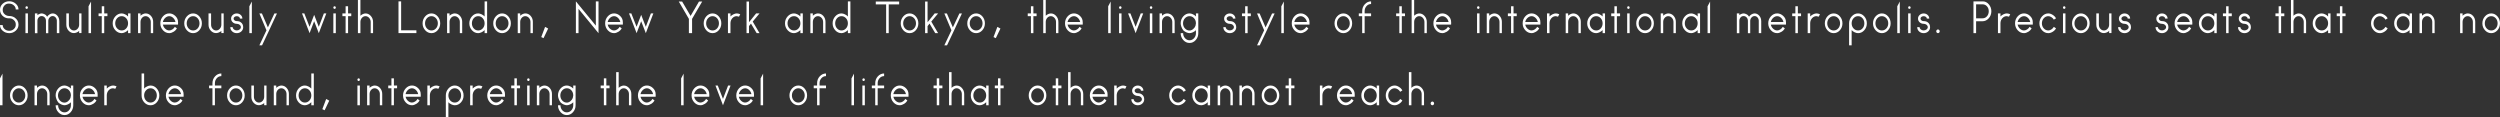 <?xml version="1.0" encoding="UTF-8"?>
<svg id="_圖層_2" data-name="圖層 2" xmlns="http://www.w3.org/2000/svg" viewBox="0 0 1872.37 87.93">
  <rect x="0" y="0" width="1872.37" height="87.93" fill="#333333" stroke="none"/>
  <defs>
    <style>
      .cls-1 {
        fill: #fff;
      }
    </style>
  </defs>
  <g id="_圖層_1-2" data-name="圖層 1">
    <g>
      <path class="cls-1" d="M6.91,24.83c-1.87,0-3.49-.59-4.86-1.77-1.37-1.18-2.05-2.61-2.05-4.28H2.02c0,1.19,.48,2.2,1.45,3.03,.97,.83,2.11,1.24,3.44,1.24,.34,0,.56-.01,.65-.04h.03c1.16-.13,2.15-.62,2.98-1.47,.82-.85,1.23-1.83,1.23-2.95v-.46c0-1.07-.41-2.03-1.23-2.89-.82-.86-1.8-1.36-2.94-1.49h-.85c-1.44,0-2.71-.36-3.83-1.07C.98,11.36,0,9.57,0,7.31c0-1.78,.67-3.28,2.02-4.51C3.36,1.57,4.99,.95,6.91,.95s3.49,.6,4.87,1.81c1.38,1.21,2.07,2.65,2.07,4.32h-2.05c0-1.19-.48-2.22-1.45-3.08-.97-.86-2.11-1.29-3.44-1.29h-.55c-1.19,0-2.2,.47-3.04,1.41-.84,.94-1.27,2.01-1.27,3.2v.34c0,1.07,.42,2.01,1.27,2.84,.84,.83,1.83,1.3,2.98,1.43,.09,.03,.3,.04,.62,.04h.03c1.41,0,2.74,.38,3.97,1.14,1.96,1.35,2.94,3.12,2.94,5.33,0,1.75-.68,3.26-2.05,4.51-1.37,1.26-3,1.89-4.89,1.89Z"/>
      <path class="cls-1" d="M20.91,5.64c0,.3-.09,.55-.27,.74-.18,.19-.4,.29-.65,.29-.27,0-.5-.1-.67-.29-.17-.19-.26-.44-.26-.74,0-.28,.09-.51,.26-.69,.17-.18,.39-.27,.67-.27,.25,0,.47,.09,.65,.27,.18,.18,.27,.41,.27,.69Zm-1.85,19.2V10.05h1.85v14.78h-1.85Z"/>
      <path class="cls-1" d="M44.42,15.73v9.1h-1.85V15.62c0-.99-.3-1.83-.91-2.53-.6-.7-1.35-1.05-2.24-1.05s-1.6,.36-2.26,1.07c-.66,.71-.99,1.55-.99,2.51v9.22h-1.74V15.62c0-1.02-.31-1.87-.94-2.55-.63-.69-1.4-1.03-2.31-1.03s-1.64,.34-2.24,1.03c-.6,.69-.91,1.54-.91,2.55v9.22h-1.88V10.05h1.88v1.29c.41-.36,.92-.66,1.52-.91,.6-.25,1.15-.38,1.62-.38s1.04,.13,1.68,.38c.64,.25,1.16,.56,1.57,.91,.32,.3,.62,.7,.89,1.18,.41-.69,1.01-1.27,1.81-1.75,.8-.48,1.56-.72,2.29-.72,1.37,0,2.54,.56,3.52,1.68,.98,1.12,1.47,2.45,1.47,4Z"/>
      <path class="cls-1" d="M49.67,18.47V10.05h1.92v8.42c0,1.19,.37,2.22,1.11,3.07,.74,.85,1.64,1.28,2.68,1.28s1.96-.43,2.74-1.29c.77-.86,1.16-1.88,1.16-3.05V10.05h1.74v14.74h-1.74v-1.64c-.43,.46-1.04,.84-1.81,1.16-.78,.32-1.48,.48-2.12,.48-1.55,0-2.88-.62-4-1.85-1.12-1.23-1.68-2.72-1.68-4.48Z"/>
      <path class="cls-1" d="M68.19,1.14V24.83h-1.88V4.72l1.88-3.58Z"/>
      <path class="cls-1" d="M80.45,10.05v2.06h-2.39v12.72h-1.85V12.11h-2.39v-2.06h2.39V4.68h1.85v5.37h2.39Z"/>
      <path class="cls-1" d="M95.92,10.05h1.81v14.78h-1.81v-2.29c-.57,.63-1.32,1.17-2.24,1.62-.92,.44-1.77,.67-2.55,.67-1.82,0-3.4-.72-4.74-2.17-1.33-1.45-2-3.17-2-5.18s.67-3.75,2-5.22c1.33-1.47,2.91-2.21,4.74-2.21,.77,0,1.62,.22,2.55,.67,.92,.44,1.67,.98,2.24,1.62v-2.29Zm-8.21,11.2c.93,1.04,2.07,1.56,3.42,1.56s2.48-.51,3.4-1.54,1.38-2.29,1.38-3.79-.47-2.77-1.4-3.81c-.94-1.04-2.06-1.56-3.39-1.56s-2.49,.52-3.42,1.56c-.94,1.04-1.4,2.31-1.4,3.81s.47,2.73,1.4,3.77Z"/>
      <path class="cls-1" d="M114.71,16.45v8.38h-1.78v-8.38c0-1.17-.39-2.18-1.16-3.05-.78-.86-1.69-1.29-2.74-1.29s-1.94,.43-2.68,1.28c-.74,.85-1.11,1.87-1.11,3.07v8.38h-1.85V10.05h1.85v1.75c.46-.48,1.05-.9,1.78-1.24,.73-.34,1.4-.51,2.02-.51,1.6,0,2.94,.62,4.04,1.87,1.09,1.24,1.64,2.76,1.64,4.53Z"/>
      <path class="cls-1" d="M133.33,16.49c0,.18,0,.3,.02,.38,.01,.08,.02,.13,.02,.15s0,.18-.02,.46c-.01,.28-.02,.6-.02,.95h-11.32c.23,1.19,.8,2.22,1.73,3.08,.92,.86,1.93,1.29,3.03,1.29,.77,0,1.57-.27,2.38-.8,.81-.53,1.41-1.17,1.79-1.9l1.54,1.1c-.5,1.02-1.32,1.87-2.44,2.57-1.13,.7-2.22,1.05-3.27,1.05-1.82,0-3.4-.72-4.72-2.17-1.32-1.45-1.98-3.17-1.98-5.18s.66-3.75,1.98-5.22c1.32-1.47,2.9-2.21,4.72-2.21,1.66,0,3.17,.63,4.53,1.9,1.36,1.27,2.03,2.78,2.03,4.53Zm-11.32,0h9.4c-.23-1.19-.79-2.22-1.69-3.08-.9-.86-1.89-1.29-2.96-1.29s-2.1,.43-3.03,1.29c-.92,.86-1.5,1.89-1.73,3.08Z"/>
      <path class="cls-1" d="M139.96,12.24c1.31-1.46,2.87-2.19,4.67-2.19s3.35,.73,4.63,2.19c1.29,1.46,1.93,3.21,1.93,5.24s-.64,3.76-1.93,5.2c-1.29,1.43-2.83,2.15-4.63,2.15s-3.39-.72-4.69-2.17c-1.3-1.45-1.95-3.17-1.95-5.18s.66-3.78,1.97-5.24Zm1.27,9.03c.92,1.03,2.06,1.54,3.4,1.54s2.48-.51,3.4-1.54,1.39-2.29,1.39-3.79-.47-2.77-1.4-3.81c-.94-1.04-2.06-1.56-3.39-1.56s-2.45,.52-3.39,1.56c-.94,1.04-1.4,2.31-1.4,3.81s.46,2.76,1.39,3.79Z"/>
      <path class="cls-1" d="M156.17,18.47V10.05h1.92v8.42c0,1.19,.37,2.22,1.11,3.07,.74,.85,1.64,1.28,2.68,1.28s1.96-.43,2.74-1.29c.77-.86,1.16-1.88,1.16-3.05V10.05h1.74v14.74h-1.74v-1.64c-.43,.46-1.04,.84-1.81,1.16-.78,.32-1.48,.48-2.12,.48-1.55,0-2.88-.62-4-1.85-1.12-1.23-1.68-2.72-1.68-4.48Z"/>
      <path class="cls-1" d="M182.14,20.38c0,1.24-.47,2.3-1.4,3.16-.94,.86-2.07,1.29-3.42,1.29s-2.49-.43-3.42-1.29c-.94-.86-1.4-1.92-1.4-3.16v-.08h1.78c0,.69,.3,1.27,.91,1.75,.6,.48,1.32,.72,2.14,.72s1.54-.24,2.15-.72c.62-.48,.92-1.07,.92-1.75s-.31-1.27-.92-1.75c-.62-.48-1.33-.72-2.15-.72-1.14,0-2.13-.37-2.98-1.1-.84-.76-1.27-1.69-1.27-2.78s.42-2.01,1.25-2.76c.83-.75,1.83-1.12,2.99-1.12s2.15,.38,2.98,1.12c.82,.75,1.23,1.67,1.23,2.76h-1.81c0-.51-.23-.94-.7-1.29-.47-.36-1.03-.53-1.69-.53s-1.22,.18-1.68,.53c-.46,.36-.68,.79-.68,1.29s.23,.91,.68,1.29c.46,.38,1.01,.57,1.68,.57h.03c1.23,0,2.25,.3,3.04,.91,1.16,.84,1.74,2.06,1.74,3.66Z"/>
      <path class="cls-1" d="M188.62,1.14V24.83h-1.88V4.72l1.88-3.58Z"/>
      <path class="cls-1" d="M207.45,10.05l-5.92,12.76-5.27,11.16h-2.02l5.33-11.27-5.33-12.64h1.92l4.48,10.44,4.89-10.44h1.92Z"/>
      <path class="cls-1" d="M244.41,10.05l-5.64,14.78-3.49-8.91-3.42,8.91-5.68-14.78h1.74l3.93,10.02,3.42-8.91,.1,.15,3.39,8.76,3.8-10.02h1.85Z"/>
      <path class="cls-1" d="M251.51,5.64c0,.3-.09,.55-.27,.74-.18,.19-.4,.29-.65,.29-.27,0-.5-.1-.67-.29-.17-.19-.26-.44-.26-.74,0-.28,.09-.51,.26-.69,.17-.18,.39-.27,.67-.27,.25,0,.47,.09,.65,.27,.18,.18,.27,.41,.27,.69Zm-1.85,19.2V10.05h1.85v14.78h-1.85Z"/>
      <path class="cls-1" d="M263.08,10.05v2.06h-2.39v12.72h-1.85V12.11h-2.39v-2.06h2.39V4.68h1.85v5.37h2.39Z"/>
      <path class="cls-1" d="M279.41,16.45v8.38h-1.78v-8.38c0-1.17-.39-2.18-1.16-3.05-.78-.86-1.69-1.29-2.74-1.29s-1.94,.43-2.68,1.28c-.74,.85-1.11,1.87-1.11,3.07v8.38h-1.88V0h1.88V11.81c.43-.48,1.02-.9,1.76-1.24,.74-.34,1.42-.51,2.03-.51,1.55,0,2.88,.63,4,1.89,1.12,1.26,1.68,2.76,1.68,4.51Z"/>
      <path class="cls-1" d="M311.86,22.7v2.09h-13.41V1.03h1.98V22.7h11.42Z"/>
      <path class="cls-1" d="M318.46,12.24c1.31-1.46,2.87-2.19,4.67-2.19s3.35,.73,4.63,2.19c1.29,1.46,1.93,3.21,1.93,5.24s-.64,3.76-1.93,5.2c-1.29,1.43-2.83,2.15-4.63,2.15s-3.39-.72-4.69-2.17c-1.3-1.45-1.95-3.17-1.95-5.18s.66-3.78,1.97-5.24Zm1.27,9.03c.92,1.03,2.06,1.54,3.4,1.54s2.48-.51,3.4-1.54,1.39-2.29,1.39-3.79-.47-2.77-1.4-3.81c-.94-1.04-2.06-1.56-3.39-1.56s-2.45,.52-3.39,1.56c-.94,1.04-1.4,2.31-1.4,3.81s.46,2.76,1.39,3.79Z"/>
      <path class="cls-1" d="M346.16,16.45v8.38h-1.78v-8.38c0-1.17-.39-2.18-1.16-3.05-.78-.86-1.69-1.29-2.74-1.29s-1.94,.43-2.68,1.28c-.74,.85-1.11,1.87-1.11,3.07v8.38h-1.85V10.05h1.85v1.75c.46-.48,1.05-.9,1.78-1.24,.73-.34,1.4-.51,2.02-.51,1.6,0,2.94,.62,4.04,1.87,1.09,1.24,1.64,2.76,1.64,4.53Z"/>
      <path class="cls-1" d="M362.94,1.03h1.88V24.83h-1.88v-2.29c-.57,.63-1.32,1.17-2.24,1.62-.92,.44-1.77,.67-2.55,.67-1.82,0-3.39-.72-4.69-2.17-1.3-1.45-1.95-3.17-1.95-5.18s.65-3.78,1.97-5.24c1.31-1.46,2.87-2.19,4.67-2.19,.77,0,1.62,.22,2.55,.67,.92,.44,1.67,.98,2.24,1.62V1.03Zm-8.14,20.24c.91,1.03,2.03,1.54,3.35,1.54s2.45-.51,3.39-1.54c.93-1.03,1.4-2.29,1.4-3.79s-.47-2.77-1.4-3.81c-.94-1.04-2.06-1.56-3.39-1.56s-2.44,.52-3.35,1.56c-.91,1.04-1.37,2.31-1.37,3.81s.46,2.76,1.37,3.79Z"/>
      <path class="cls-1" d="M371.38,12.24c1.31-1.46,2.87-2.19,4.67-2.19s3.35,.73,4.63,2.19c1.29,1.46,1.93,3.21,1.93,5.24s-.64,3.76-1.93,5.2c-1.29,1.43-2.83,2.15-4.63,2.15s-3.39-.72-4.69-2.17c-1.3-1.45-1.95-3.17-1.95-5.18s.66-3.78,1.97-5.24Zm1.27,9.03c.92,1.03,2.06,1.54,3.4,1.54s2.48-.51,3.4-1.54,1.39-2.29,1.39-3.79-.47-2.77-1.4-3.81c-.94-1.04-2.06-1.56-3.39-1.56s-2.45,.52-3.39,1.56c-.94,1.04-1.4,2.31-1.4,3.81s.46,2.76,1.39,3.79Z"/>
      <path class="cls-1" d="M399.08,16.45v8.38h-1.78v-8.38c0-1.17-.39-2.18-1.16-3.05-.78-.86-1.69-1.29-2.74-1.29s-1.94,.43-2.68,1.28c-.74,.85-1.11,1.87-1.11,3.07v8.38h-1.85V10.05h1.85v1.75c.46-.48,1.05-.9,1.78-1.24,.73-.34,1.4-.51,2.02-.51,1.6,0,2.94,.62,4.04,1.87,1.09,1.24,1.64,2.76,1.64,4.53Z"/>
      <path class="cls-1" d="M408.24,20.16l2.31,1.21-3.47,7.21-1.72-.82,2.87-7.6Z"/>
      <path class="cls-1" d="M448.26,1.03V24.83h-.03l-14.94-18.17V24.83h-1.98V1.03l14.94,18.17V1.03h2.02Z"/>
      <path class="cls-1" d="M466.47,16.49c0,.18,0,.3,.02,.38,.01,.08,.02,.13,.02,.15s0,.18-.02,.46c-.01,.28-.02,.6-.02,.95h-11.32c.23,1.19,.8,2.22,1.73,3.08,.92,.86,1.93,1.29,3.03,1.29,.77,0,1.57-.27,2.38-.8,.81-.53,1.41-1.17,1.79-1.9l1.54,1.1c-.5,1.02-1.32,1.87-2.44,2.57-1.13,.7-2.22,1.05-3.27,1.05-1.82,0-3.4-.72-4.72-2.17-1.32-1.45-1.98-3.17-1.98-5.18s.66-3.75,1.98-5.22c1.32-1.47,2.9-2.21,4.72-2.21,1.66,0,3.17,.63,4.53,1.9,1.36,1.27,2.03,2.78,2.03,4.53Zm-11.32,0h9.4c-.23-1.19-.79-2.22-1.69-3.08-.9-.86-1.89-1.29-2.96-1.29s-2.1,.43-3.03,1.29c-.92,.86-1.5,1.89-1.73,3.08Z"/>
      <path class="cls-1" d="M489.33,10.05l-5.64,14.78-3.49-8.91-3.42,8.91-5.68-14.78h1.74l3.93,10.02,3.42-8.91,.1,.15,3.39,8.76,3.8-10.02h1.85Z"/>
      <path class="cls-1" d="M525.92,1.14l-7.59,12.99v10.7h-2.39V14.13l-7.59-12.99h2.53l6.33,10.78,6.29-10.78h2.43Z"/>
      <path class="cls-1" d="M528.99,12.24c1.31-1.46,2.87-2.19,4.67-2.19s3.35,.73,4.63,2.19c1.29,1.46,1.93,3.21,1.93,5.24s-.64,3.76-1.93,5.2c-1.29,1.43-2.83,2.15-4.63,2.15s-3.39-.72-4.69-2.17c-1.3-1.45-1.95-3.17-1.95-5.18s.66-3.78,1.97-5.24Zm1.27,9.03c.92,1.03,2.06,1.54,3.4,1.54s2.48-.51,3.4-1.54,1.39-2.29,1.39-3.79-.47-2.77-1.4-3.81c-.94-1.04-2.06-1.56-3.39-1.56s-2.45,.52-3.39,1.56c-.94,1.04-1.4,2.31-1.4,3.81s.46,2.76,1.39,3.79Z"/>
      <path class="cls-1" d="M554.4,10.66l-.92,1.83c-.8-.25-1.36-.38-1.68-.38-1.32,0-2.44,.52-3.35,1.56-.91,1.04-1.37,2.31-1.37,3.81v7.35h-1.88V10.05h1.88v2.29c.57-.63,1.3-1.17,2.21-1.62,.9-.44,1.74-.67,2.51-.67s1.62,.2,2.6,.61Z"/>
      <path class="cls-1" d="M563.75,16.15l5.1,8.68h-2.15l-4.27-7.16-1.47,1.87v5.29h-1.85V1.14h1.85v15.5l5.33-6.59h2.56l-5.1,6.09Z"/>
      <path class="cls-1" d="M599.45,10.05h1.81v14.78h-1.81v-2.29c-.57,.63-1.32,1.17-2.24,1.62-.92,.44-1.77,.67-2.55,.67-1.82,0-3.4-.72-4.74-2.17-1.33-1.45-2-3.17-2-5.18s.67-3.75,2-5.22c1.33-1.47,2.91-2.21,4.74-2.21,.77,0,1.62,.22,2.55,.67,.92,.44,1.67,.98,2.24,1.62v-2.29Zm-8.21,11.2c.93,1.04,2.07,1.56,3.42,1.56s2.48-.51,3.4-1.54,1.38-2.29,1.38-3.79-.47-2.77-1.4-3.81c-.94-1.04-2.06-1.56-3.39-1.56s-2.49,.52-3.42,1.56c-.94,1.04-1.4,2.31-1.4,3.81s.47,2.73,1.4,3.77Z"/>
      <path class="cls-1" d="M618.25,16.45v8.38h-1.78v-8.38c0-1.17-.39-2.18-1.16-3.05-.78-.86-1.69-1.29-2.74-1.29s-1.94,.43-2.68,1.28c-.74,.85-1.11,1.87-1.11,3.07v8.38h-1.85V10.05h1.85v1.75c.46-.48,1.05-.9,1.78-1.24,.73-.34,1.4-.51,2.02-.51,1.6,0,2.94,.62,4.04,1.87,1.09,1.24,1.64,2.76,1.64,4.53Z"/>
      <path class="cls-1" d="M635.02,1.03h1.88V24.83h-1.88v-2.29c-.57,.63-1.32,1.17-2.24,1.62-.92,.44-1.77,.67-2.55,.67-1.82,0-3.39-.72-4.69-2.17-1.3-1.45-1.95-3.17-1.95-5.18s.65-3.78,1.97-5.24c1.31-1.46,2.87-2.19,4.67-2.19,.77,0,1.62,.22,2.55,.67,.92,.44,1.67,.98,2.24,1.62V1.03Zm-8.14,20.24c.91,1.03,2.03,1.54,3.35,1.54s2.45-.51,3.39-1.54c.93-1.03,1.4-2.29,1.4-3.79s-.47-2.77-1.4-3.81c-.94-1.04-2.06-1.56-3.39-1.56s-2.44,.52-3.35,1.56c-.91,1.04-1.37,2.31-1.37,3.81s.46,2.76,1.37,3.79Z"/>
      <path class="cls-1" d="M673.42,1.14V3.31h-7.8V24.83h-1.95V3.31h-7.76V1.14h17.51Z"/>
      <path class="cls-1" d="M676.57,12.24c1.31-1.46,2.87-2.19,4.67-2.19s3.35,.73,4.63,2.19c1.29,1.46,1.93,3.21,1.93,5.24s-.64,3.76-1.93,5.2c-1.29,1.43-2.83,2.15-4.63,2.15s-3.39-.72-4.69-2.17c-1.3-1.45-1.95-3.17-1.95-5.18s.66-3.78,1.97-5.24Zm1.27,9.03c.92,1.03,2.06,1.54,3.4,1.54s2.48-.51,3.4-1.54,1.39-2.29,1.39-3.79-.47-2.77-1.4-3.81c-.94-1.04-2.06-1.56-3.39-1.56s-2.45,.52-3.39,1.56c-.94,1.04-1.4,2.31-1.4,3.81s.46,2.76,1.39,3.79Z"/>
      <path class="cls-1" d="M697.49,16.15l5.1,8.68h-2.15l-4.27-7.16-1.47,1.87v5.29h-1.85V1.14h1.85v15.5l5.33-6.59h2.56l-5.1,6.09Z"/>
      <path class="cls-1" d="M720.46,10.05l-5.92,12.76-5.27,11.16h-2.02l5.33-11.27-5.33-12.64h1.92l4.48,10.44,4.89-10.44h1.92Z"/>
      <path class="cls-1" d="M726.41,12.24c1.31-1.46,2.87-2.19,4.67-2.19s3.35,.73,4.63,2.19c1.29,1.46,1.93,3.21,1.93,5.24s-.64,3.76-1.93,5.2c-1.29,1.43-2.83,2.15-4.63,2.15s-3.39-.72-4.69-2.17c-1.3-1.45-1.95-3.17-1.95-5.18s.66-3.78,1.97-5.24Zm1.27,9.03c.92,1.03,2.06,1.54,3.4,1.54s2.48-.51,3.4-1.54,1.39-2.29,1.39-3.79-.47-2.77-1.4-3.81c-.94-1.04-2.06-1.56-3.39-1.56s-2.45,.52-3.39,1.56c-.94,1.04-1.4,2.31-1.4,3.81s.46,2.76,1.39,3.79Z"/>
      <path class="cls-1" d="M746.97,20.16l2.31,1.21-3.47,7.21-1.72-.82,2.87-7.6Z"/>
      <path class="cls-1" d="M776.35,10.05v2.06h-2.39v12.72h-1.85V12.11h-2.39v-2.06h2.39V4.68h1.85v5.37h2.39Z"/>
      <path class="cls-1" d="M792.68,16.45v8.38h-1.78v-8.38c0-1.17-.39-2.18-1.16-3.05-.78-.86-1.69-1.29-2.74-1.29s-1.94,.43-2.68,1.28c-.74,.85-1.11,1.87-1.11,3.07v8.38h-1.88V0h1.88V11.81c.43-.48,1.02-.9,1.76-1.24,.74-.34,1.42-.51,2.03-.51,1.55,0,2.88,.63,4,1.89,1.12,1.26,1.68,2.76,1.68,4.51Z"/>
      <path class="cls-1" d="M810.89,16.49c0,.18,0,.3,.02,.38,.01,.08,.02,.13,.02,.15s0,.18-.02,.46c-.01,.28-.02,.6-.02,.95h-11.32c.23,1.19,.8,2.22,1.73,3.08,.92,.86,1.93,1.29,3.03,1.29,.77,0,1.57-.27,2.38-.8,.81-.53,1.41-1.17,1.79-1.9l1.54,1.1c-.5,1.02-1.32,1.87-2.44,2.57-1.13,.7-2.22,1.05-3.27,1.05-1.82,0-3.4-.72-4.72-2.17-1.32-1.45-1.98-3.17-1.98-5.18s.66-3.75,1.98-5.22c1.32-1.47,2.9-2.21,4.72-2.21,1.66,0,3.17,.63,4.53,1.9,1.36,1.27,2.03,2.78,2.03,4.53Zm-11.32,0h9.4c-.23-1.19-.79-2.22-1.69-3.08-.9-.86-1.89-1.29-2.96-1.29s-2.1,.43-3.03,1.29c-.92,.86-1.5,1.89-1.73,3.08Z"/>
      <path class="cls-1" d="M831.85,1.14V24.83h-1.88V4.72l1.88-3.58Z"/>
      <path class="cls-1" d="M839.97,5.64c0,.3-.09,.55-.27,.74-.18,.19-.4,.29-.65,.29-.27,0-.5-.1-.67-.29-.17-.19-.26-.44-.26-.74,0-.28,.09-.51,.26-.69,.17-.18,.39-.27,.67-.27,.25,0,.47,.09,.65,.27,.18,.18,.27,.41,.27,.69Zm-1.85,19.2V10.05h1.85v14.78h-1.85Z"/>
      <path class="cls-1" d="M856.2,10.05l-5.68,14.78-5.64-14.78h1.74l3.9,10.02,3.83-10.02h1.85Z"/>
      <path class="cls-1" d="M863.02,5.64c0,.3-.09,.55-.27,.74-.18,.19-.4,.29-.65,.29-.27,0-.5-.1-.67-.29-.17-.19-.26-.44-.26-.74,0-.28,.09-.51,.26-.69,.17-.18,.39-.27,.67-.27,.25,0,.47,.09,.65,.27,.18,.18,.27,.41,.27,.69Zm-1.85,19.2V10.05h1.85v14.78h-1.85Z"/>
      <path class="cls-1" d="M879.76,16.45v8.38h-1.78v-8.38c0-1.17-.39-2.18-1.16-3.05-.78-.86-1.69-1.29-2.74-1.29s-1.94,.43-2.68,1.28c-.74,.85-1.11,1.87-1.11,3.07v8.38h-1.85V10.05h1.85v1.75c.46-.48,1.05-.9,1.78-1.24,.73-.34,1.4-.51,2.02-.51,1.6,0,2.94,.62,4.04,1.87,1.09,1.24,1.64,2.76,1.64,4.53Z"/>
      <path class="cls-1" d="M895.68,10.05h1.78v14.78c0,2.01-.64,3.73-1.93,5.18-1.29,1.45-2.83,2.17-4.63,2.17s-3.36-.72-4.67-2.17c-1.31-1.45-1.97-3.17-1.97-5.18h1.85c0,1.47,.47,2.73,1.4,3.77,.93,1.04,2.06,1.56,3.39,1.56s2.45-.52,3.39-1.56c.93-1.04,1.4-2.3,1.4-3.77v-2.29l-.34,.38c-.52,.51-1.22,.95-2.09,1.33-.87,.38-1.65,.57-2.36,.57s-1.49-.19-2.36-.57c-.87-.38-1.56-.82-2.09-1.33l-.34-.38c-.5-.63-.94-1.44-1.3-2.42-.36-.98-.55-1.86-.55-2.65,0-2.03,.66-3.78,1.97-5.24,1.31-1.46,2.87-2.19,4.67-2.19,.77,0,1.62,.22,2.55,.67,.92,.44,1.67,.98,2.24,1.62v-2.29Zm-.34,9.33c.23-.89,.34-1.5,.34-1.83v-.15c0-1.47-.46-2.72-1.39-3.75s-2.06-1.54-3.4-1.54-2.49,.53-3.44,1.58c-.95,1.05-1.42,2.32-1.42,3.79s.47,2.74,1.42,3.79c.95,1.05,2.09,1.58,3.44,1.58,.91,0,1.8-.34,2.65-1.03,.85-.69,1.45-1.5,1.8-2.44Z"/>
      <path class="cls-1" d="M925.87,20.38c0,1.24-.47,2.3-1.4,3.16-.94,.86-2.07,1.29-3.42,1.29s-2.49-.43-3.42-1.29c-.94-.86-1.4-1.92-1.4-3.16v-.08h1.78c0,.69,.3,1.27,.91,1.75,.6,.48,1.32,.72,2.14,.72s1.54-.24,2.15-.72c.62-.48,.92-1.07,.92-1.75s-.31-1.27-.92-1.75c-.62-.48-1.33-.72-2.15-.72-1.14,0-2.13-.37-2.98-1.1-.84-.76-1.27-1.69-1.27-2.78s.42-2.01,1.25-2.76c.83-.75,1.83-1.12,2.99-1.12s2.15,.38,2.98,1.12c.82,.75,1.23,1.67,1.23,2.76h-1.81c0-.51-.23-.94-.7-1.29-.47-.36-1.03-.53-1.69-.53s-1.22,.18-1.68,.53c-.46,.36-.68,.79-.68,1.29s.23,.91,.68,1.29c.46,.38,1.01,.57,1.68,.57h.03c1.23,0,2.25,.3,3.04,.91,1.16,.84,1.74,2.06,1.74,3.66Z"/>
      <path class="cls-1" d="M936.8,10.05v2.06h-2.39v12.72h-1.85V12.11h-2.39v-2.06h2.39V4.68h1.85v5.37h2.39Z"/>
      <path class="cls-1" d="M954.66,10.05l-5.92,12.76-5.27,11.16h-2.02l5.33-11.27-5.33-12.64h1.92l4.48,10.44,4.89-10.44h1.92Z"/>
      <path class="cls-1" d="M961.52,1.14V24.83h-1.88V4.72l1.88-3.58Z"/>
      <path class="cls-1" d="M980.72,16.49c0,.18,0,.3,.02,.38s.02,.13,.02,.15,0,.18-.02,.46c-.01,.28-.02,.6-.02,.95h-11.32c.23,1.19,.8,2.22,1.73,3.08,.92,.86,1.93,1.29,3.03,1.29,.77,0,1.57-.27,2.38-.8,.81-.53,1.41-1.17,1.79-1.9l1.54,1.1c-.5,1.02-1.32,1.87-2.45,2.57-1.13,.7-2.22,1.05-3.27,1.05-1.82,0-3.4-.72-4.72-2.17s-1.98-3.17-1.98-5.18,.66-3.75,1.98-5.22c1.32-1.47,2.9-2.21,4.72-2.21,1.66,0,3.17,.63,4.53,1.9,1.36,1.27,2.04,2.78,2.04,4.53Zm-11.32,0h9.41c-.23-1.19-.79-2.22-1.69-3.08-.9-.86-1.89-1.29-2.96-1.29s-2.1,.43-3.03,1.29c-.92,.86-1.5,1.89-1.73,3.08Z"/>
      <path class="cls-1" d="M1001.46,12.24c1.31-1.46,2.87-2.19,4.67-2.19s3.35,.73,4.63,2.19c1.29,1.46,1.93,3.21,1.93,5.24s-.64,3.76-1.93,5.2c-1.29,1.43-2.83,2.15-4.63,2.15s-3.39-.72-4.69-2.17c-1.3-1.45-1.95-3.17-1.95-5.18s.66-3.78,1.97-5.24Zm1.26,9.03c.92,1.03,2.06,1.54,3.4,1.54s2.48-.51,3.4-1.54c.92-1.03,1.38-2.29,1.38-3.79s-.47-2.77-1.4-3.81c-.94-1.04-2.06-1.56-3.39-1.56s-2.45,.52-3.39,1.56c-.94,1.04-1.4,2.31-1.4,3.81s.46,2.76,1.38,3.79Z"/>
      <path class="cls-1" d="M1022.05,8.34v1.71h4.82v2.06h-4.82v12.72h-1.85V12.11h-2.53v-2.06h2.53v-1.71c0-2.01,.66-3.73,1.97-5.16,1.31-1.43,2.88-2.15,4.7-2.15v1.98c-1.34,0-2.49,.52-3.42,1.56-.93,1.04-1.4,2.3-1.4,3.77Z"/>
      <path class="cls-1" d="M1052.27,10.05v2.06h-2.39v12.72h-1.85V12.11h-2.39v-2.06h2.39V4.68h1.85v5.37h2.39Z"/>
      <path class="cls-1" d="M1068.6,16.45v8.38h-1.78v-8.38c0-1.17-.39-2.18-1.16-3.05-.78-.86-1.69-1.29-2.74-1.29s-1.94,.43-2.68,1.28c-.74,.85-1.11,1.87-1.11,3.07v8.38h-1.88V0h1.88V11.81c.43-.48,1.02-.9,1.76-1.24,.74-.34,1.42-.51,2.03-.51,1.55,0,2.88,.63,4,1.89,1.12,1.26,1.68,2.76,1.68,4.51Z"/>
      <path class="cls-1" d="M1086.81,16.49c0,.18,0,.3,.02,.38s.02,.13,.02,.15,0,.18-.02,.46c-.01,.28-.02,.6-.02,.95h-11.32c.23,1.19,.8,2.22,1.73,3.08,.92,.86,1.93,1.29,3.03,1.29,.77,0,1.57-.27,2.38-.8,.81-.53,1.41-1.17,1.79-1.9l1.54,1.1c-.5,1.02-1.32,1.87-2.45,2.57-1.13,.7-2.22,1.05-3.27,1.05-1.82,0-3.4-.72-4.72-2.17s-1.98-3.17-1.98-5.18,.66-3.75,1.98-5.22c1.32-1.47,2.9-2.21,4.72-2.21,1.66,0,3.17,.63,4.53,1.9,1.36,1.27,2.04,2.78,2.04,4.53Zm-11.32,0h9.41c-.23-1.19-.79-2.22-1.69-3.08-.9-.86-1.89-1.29-2.96-1.29s-2.1,.43-3.03,1.29c-.92,.86-1.5,1.89-1.73,3.08Z"/>
      <path class="cls-1" d="M1108.08,5.64c0,.3-.09,.55-.27,.74s-.4,.29-.65,.29c-.27,0-.5-.1-.67-.29s-.26-.44-.26-.74c0-.28,.08-.51,.26-.69,.17-.18,.39-.27,.67-.27,.25,0,.47,.09,.65,.27,.18,.18,.27,.41,.27,.69Zm-1.85,19.2V10.05h1.85v14.78h-1.85Z"/>
      <path class="cls-1" d="M1124.82,16.45v8.38h-1.78v-8.38c0-1.17-.39-2.18-1.16-3.05-.78-.86-1.69-1.29-2.74-1.29s-1.94,.43-2.68,1.28c-.74,.85-1.11,1.87-1.11,3.07v8.38h-1.85V10.05h1.85v1.75c.46-.48,1.05-.9,1.78-1.24s1.4-.51,2.02-.51c1.59,0,2.94,.62,4.04,1.87,1.09,1.24,1.64,2.76,1.64,4.53Z"/>
      <path class="cls-1" d="M1135.95,10.05v2.06h-2.39v12.72h-1.85V12.11h-2.39v-2.06h2.39V4.68h1.85v5.37h2.39Z"/>
      <path class="cls-1" d="M1153.65,16.49c0,.18,0,.3,.02,.38s.02,.13,.02,.15,0,.18-.02,.46c-.01,.28-.02,.6-.02,.95h-11.32c.23,1.19,.8,2.22,1.73,3.08,.92,.86,1.93,1.29,3.03,1.29,.77,0,1.57-.27,2.38-.8,.81-.53,1.41-1.17,1.79-1.9l1.54,1.1c-.5,1.02-1.32,1.87-2.45,2.57-1.13,.7-2.22,1.05-3.27,1.05-1.82,0-3.4-.72-4.72-2.17s-1.98-3.17-1.98-5.18,.66-3.75,1.98-5.22c1.32-1.47,2.9-2.21,4.72-2.21,1.66,0,3.17,.63,4.53,1.9,1.36,1.27,2.04,2.78,2.04,4.53Zm-11.32,0h9.41c-.23-1.19-.79-2.22-1.69-3.08-.9-.86-1.89-1.29-2.96-1.29s-2.1,.43-3.03,1.29c-.92,.86-1.5,1.89-1.73,3.08Z"/>
      <path class="cls-1" d="M1167.82,10.66l-.92,1.83c-.8-.25-1.36-.38-1.68-.38-1.32,0-2.44,.52-3.35,1.56-.91,1.04-1.37,2.31-1.37,3.81v7.35h-1.88V10.05h1.88v2.29c.57-.63,1.31-1.17,2.21-1.62,.9-.44,1.74-.67,2.51-.67s1.62,.2,2.6,.61Z"/>
      <path class="cls-1" d="M1183.95,16.45v8.38h-1.78v-8.38c0-1.17-.39-2.18-1.16-3.05-.78-.86-1.69-1.29-2.74-1.29s-1.94,.43-2.68,1.28c-.74,.85-1.11,1.87-1.11,3.07v8.38h-1.85V10.05h1.85v1.75c.46-.48,1.05-.9,1.78-1.24s1.4-.51,2.02-.51c1.59,0,2.94,.62,4.04,1.87,1.09,1.24,1.64,2.76,1.64,4.53Z"/>
      <path class="cls-1" d="M1200.27,10.05h1.81v14.78h-1.81v-2.29c-.57,.63-1.32,1.17-2.24,1.62-.92,.44-1.77,.67-2.55,.67-1.82,0-3.4-.72-4.74-2.17s-2-3.17-2-5.18,.67-3.75,2-5.22c1.33-1.47,2.91-2.21,4.74-2.21,.77,0,1.62,.22,2.55,.67,.92,.44,1.67,.98,2.24,1.62v-2.29Zm-8.21,11.2c.93,1.04,2.07,1.56,3.42,1.56s2.48-.51,3.4-1.54c.92-1.03,1.39-2.29,1.39-3.79s-.47-2.77-1.4-3.81c-.94-1.04-2.06-1.56-3.39-1.56s-2.49,.52-3.42,1.56c-.93,1.04-1.4,2.31-1.4,3.81s.47,2.73,1.4,3.77Z"/>
      <path class="cls-1" d="M1213.35,10.05v2.06h-2.39v12.72h-1.85V12.11h-2.39v-2.06h2.39V4.68h1.85v5.37h2.39Z"/>
      <path class="cls-1" d="M1220.52,5.64c0,.3-.09,.55-.27,.74s-.4,.29-.65,.29c-.27,0-.5-.1-.67-.29s-.26-.44-.26-.74c0-.28,.08-.51,.26-.69,.17-.18,.39-.27,.67-.27,.25,0,.47,.09,.65,.27,.18,.18,.27,.41,.27,.69Zm-1.85,19.2V10.05h1.85v14.78h-1.85Z"/>
      <path class="cls-1" d="M1227.42,12.24c1.31-1.46,2.87-2.19,4.67-2.19s3.35,.73,4.63,2.19c1.29,1.46,1.93,3.21,1.93,5.24s-.64,3.76-1.93,5.2c-1.29,1.43-2.83,2.15-4.63,2.15s-3.39-.72-4.69-2.17c-1.3-1.45-1.95-3.17-1.95-5.18s.66-3.78,1.97-5.24Zm1.26,9.03c.92,1.03,2.06,1.54,3.4,1.54s2.48-.51,3.4-1.54c.92-1.03,1.38-2.29,1.38-3.79s-.47-2.77-1.4-3.81c-.94-1.04-2.06-1.56-3.39-1.56s-2.45,.52-3.39,1.56c-.94,1.04-1.4,2.31-1.4,3.81s.46,2.76,1.38,3.79Z"/>
      <path class="cls-1" d="M1255.12,16.45v8.38h-1.78v-8.38c0-1.17-.39-2.18-1.16-3.05-.78-.86-1.69-1.29-2.74-1.29s-1.94,.43-2.68,1.28c-.74,.85-1.11,1.87-1.11,3.07v8.38h-1.85V10.05h1.85v1.75c.46-.48,1.05-.9,1.78-1.24s1.4-.51,2.02-.51c1.59,0,2.94,.62,4.04,1.87,1.09,1.24,1.64,2.76,1.64,4.53Z"/>
      <path class="cls-1" d="M1271.45,10.05h1.81v14.78h-1.81v-2.29c-.57,.63-1.32,1.17-2.24,1.62-.92,.44-1.77,.67-2.55,.67-1.82,0-3.4-.72-4.74-2.17s-2-3.17-2-5.18,.67-3.75,2-5.22c1.33-1.47,2.91-2.21,4.74-2.21,.77,0,1.62,.22,2.55,.67,.92,.44,1.67,.98,2.24,1.62v-2.29Zm-8.21,11.2c.93,1.04,2.07,1.56,3.42,1.56s2.48-.51,3.4-1.54c.92-1.03,1.39-2.29,1.39-3.79s-.47-2.77-1.4-3.81c-.94-1.04-2.06-1.56-3.39-1.56s-2.49,.52-3.42,1.56c-.93,1.04-1.4,2.31-1.4,3.81s.47,2.73,1.4,3.77Z"/>
      <path class="cls-1" d="M1280.77,1.14V24.83h-1.88V4.72l1.88-3.58Z"/>
      <path class="cls-1" d="M1319.07,15.73v9.1h-1.85V15.62c0-.99-.3-1.83-.91-2.53-.6-.7-1.35-1.05-2.24-1.05s-1.6,.36-2.26,1.07c-.66,.71-.99,1.55-.99,2.51v9.22h-1.74V15.62c0-1.02-.31-1.87-.94-2.55-.63-.69-1.4-1.03-2.31-1.03s-1.64,.34-2.24,1.03c-.6,.69-.91,1.54-.91,2.55v9.22h-1.88V10.05h1.88v1.29c.41-.36,.92-.66,1.52-.91,.6-.25,1.15-.38,1.62-.38s1.04,.13,1.68,.38c.64,.25,1.16,.56,1.57,.91,.32,.3,.62,.7,.89,1.18,.41-.69,1.01-1.27,1.81-1.75,.8-.48,1.56-.72,2.29-.72,1.37,0,2.54,.56,3.52,1.68,.98,1.12,1.47,2.45,1.47,4Z"/>
      <path class="cls-1" d="M1337.59,16.49c0,.18,0,.3,.02,.38s.02,.13,.02,.15,0,.18-.02,.46c-.01,.28-.02,.6-.02,.95h-11.32c.23,1.19,.8,2.22,1.73,3.08,.92,.86,1.93,1.29,3.03,1.29,.77,0,1.57-.27,2.38-.8,.81-.53,1.41-1.17,1.79-1.9l1.54,1.1c-.5,1.02-1.32,1.87-2.45,2.57-1.13,.7-2.22,1.05-3.27,1.05-1.82,0-3.4-.72-4.72-2.17s-1.98-3.17-1.98-5.18,.66-3.75,1.98-5.22c1.32-1.47,2.9-2.21,4.72-2.21,1.66,0,3.17,.63,4.53,1.9,1.36,1.27,2.04,2.78,2.04,4.53Zm-11.32,0h9.41c-.23-1.19-.79-2.22-1.69-3.08-.9-.86-1.89-1.29-2.96-1.29s-2.1,.43-3.03,1.29c-.92,.86-1.5,1.89-1.73,3.08Z"/>
      <path class="cls-1" d="M1348.89,10.05v2.06h-2.39v12.72h-1.85V12.11h-2.39v-2.06h2.39V4.68h1.85v5.37h2.39Z"/>
      <path class="cls-1" d="M1363.06,10.66l-.92,1.83c-.8-.25-1.36-.38-1.68-.38-1.32,0-2.44,.52-3.35,1.56-.91,1.04-1.37,2.31-1.37,3.81v7.35h-1.88V10.05h1.88v2.29c.57-.63,1.31-1.17,2.21-1.62,.9-.44,1.74-.67,2.51-.67s1.62,.2,2.6,.61Z"/>
      <path class="cls-1" d="M1368.67,12.24c1.31-1.46,2.87-2.19,4.67-2.19s3.35,.73,4.63,2.19c1.29,1.46,1.93,3.21,1.93,5.24s-.64,3.76-1.93,5.2c-1.29,1.43-2.83,2.15-4.63,2.15s-3.39-.72-4.69-2.17c-1.3-1.45-1.95-3.17-1.95-5.18s.66-3.78,1.97-5.24Zm1.26,9.03c.92,1.03,2.06,1.54,3.4,1.54s2.48-.51,3.4-1.54c.92-1.03,1.38-2.29,1.38-3.79s-.47-2.77-1.4-3.81c-.94-1.04-2.06-1.56-3.39-1.56s-2.45,.52-3.39,1.56c-.94,1.04-1.4,2.31-1.4,3.81s.46,2.76,1.38,3.79Z"/>
      <path class="cls-1" d="M1391.58,24.83c-.8,0-1.67-.22-2.62-.67-.95-.44-1.67-.98-2.17-1.62v11.39h-1.92V17.48c0-2.01,.66-3.75,1.98-5.22,1.32-1.47,2.9-2.21,4.72-2.21s3.35,.73,4.65,2.19c1.3,1.46,1.95,3.21,1.95,5.24s-.64,3.73-1.93,5.18-2.84,2.17-4.67,2.17Zm3.35-11.16c-.91-1.04-2.03-1.56-3.35-1.56s-2.45,.52-3.39,1.56c-.93,1.04-1.4,2.31-1.4,3.81s.47,2.76,1.4,3.79,2.06,1.54,3.39,1.54,2.44-.51,3.35-1.54c.91-1.03,1.37-2.29,1.37-3.79s-.46-2.77-1.37-3.81Z"/>
      <path class="cls-1" d="M1404.75,12.24c1.31-1.46,2.87-2.19,4.67-2.19s3.35,.73,4.63,2.19c1.29,1.46,1.93,3.21,1.93,5.24s-.64,3.76-1.93,5.2c-1.29,1.43-2.83,2.15-4.63,2.15s-3.39-.72-4.69-2.17c-1.3-1.45-1.95-3.17-1.95-5.18s.66-3.78,1.97-5.24Zm1.26,9.03c.92,1.03,2.06,1.54,3.4,1.54s2.48-.51,3.4-1.54c.92-1.03,1.38-2.29,1.38-3.79s-.47-2.77-1.4-3.81c-.94-1.04-2.06-1.56-3.39-1.56s-2.45,.52-3.39,1.56c-.94,1.04-1.4,2.31-1.4,3.81s.46,2.76,1.38,3.79Z"/>
      <path class="cls-1" d="M1422.84,1.14V24.83h-1.88V4.72l1.88-3.58Z"/>
      <path class="cls-1" d="M1430.96,5.64c0,.3-.09,.55-.27,.74s-.4,.29-.65,.29c-.27,0-.5-.1-.67-.29s-.26-.44-.26-.74c0-.28,.08-.51,.26-.69,.17-.18,.39-.27,.67-.27,.25,0,.47,.09,.65,.27,.18,.18,.27,.41,.27,.69Zm-1.85,19.2V10.05h1.85v14.78h-1.85Z"/>
      <path class="cls-1" d="M1445.54,20.38c0,1.24-.47,2.3-1.4,3.16-.94,.86-2.08,1.29-3.42,1.29s-2.49-.43-3.42-1.29c-.94-.86-1.4-1.92-1.4-3.16v-.08h1.78c0,.69,.3,1.27,.91,1.75,.6,.48,1.32,.72,2.14,.72s1.54-.24,2.15-.72c.62-.48,.92-1.07,.92-1.75s-.31-1.27-.92-1.75c-.62-.48-1.33-.72-2.15-.72-1.14,0-2.13-.37-2.98-1.1-.84-.76-1.26-1.69-1.26-2.78s.42-2.01,1.25-2.76c.83-.75,1.83-1.12,2.99-1.12s2.15,.38,2.97,1.12c.82,.75,1.23,1.67,1.23,2.76h-1.81c0-.51-.23-.94-.7-1.29-.47-.36-1.03-.53-1.69-.53s-1.22,.18-1.68,.53c-.46,.36-.68,.79-.68,1.29s.23,.91,.68,1.29,1.01,.57,1.68,.57h.03c1.23,0,2.25,.3,3.04,.91,1.16,.84,1.74,2.06,1.74,3.66Z"/>
      <path class="cls-1" d="M1450.53,24.43c-.26-.27-.39-.59-.39-.97s.13-.71,.39-.99c.26-.28,.56-.42,.91-.42s.64,.14,.91,.42c.26,.28,.39,.61,.39,.99s-.13,.7-.39,.97c-.26,.27-.56,.4-.91,.4s-.64-.13-.91-.4Z"/>
      <path class="cls-1" d="M1485.06,1.03c1.73,0,3.23,.74,4.48,2.23,1.25,1.49,1.88,3.21,1.88,5.16,0,2.06-.66,3.82-1.97,5.29-1.31,1.47-2.88,2.21-4.7,2.21h-4.75v8.91h-1.98V1.03h7.04Zm-.31,12.68h.07c1.32,0,2.43-.51,3.32-1.52,.89-1.02,1.33-2.27,1.33-3.77s-.45-2.7-1.33-3.69c-.89-.99-2-1.49-3.32-1.49h-4.82V13.71h4.75Z"/>
      <path class="cls-1" d="M1505.56,10.66l-.92,1.83c-.8-.25-1.36-.38-1.68-.38-1.32,0-2.44,.52-3.35,1.56-.91,1.04-1.37,2.31-1.37,3.81v7.35h-1.88V10.05h1.88v2.29c.57-.63,1.31-1.17,2.21-1.62,.9-.44,1.74-.67,2.51-.67s1.62,.2,2.6,.61Z"/>
      <path class="cls-1" d="M1522.43,16.49c0,.18,0,.3,.02,.38s.02,.13,.02,.15,0,.18-.02,.46c-.01,.28-.02,.6-.02,.95h-11.32c.23,1.19,.8,2.22,1.73,3.08,.92,.86,1.93,1.29,3.03,1.29,.77,0,1.57-.27,2.38-.8,.81-.53,1.41-1.17,1.79-1.9l1.54,1.1c-.5,1.02-1.32,1.87-2.45,2.57-1.13,.7-2.22,1.05-3.27,1.05-1.82,0-3.4-.72-4.72-2.17s-1.98-3.17-1.98-5.18,.66-3.75,1.98-5.22c1.32-1.47,2.9-2.21,4.72-2.21,1.66,0,3.17,.63,4.53,1.9,1.36,1.27,2.04,2.78,2.04,4.53Zm-11.32,0h9.41c-.23-1.19-.79-2.22-1.69-3.08-.9-.86-1.89-1.29-2.96-1.29s-2.1,.43-3.03,1.29c-.92,.86-1.5,1.89-1.73,3.08Z"/>
      <path class="cls-1" d="M1538.21,20.11l1.64,1.1c-.5,1.02-1.32,1.87-2.45,2.57-1.13,.7-2.23,1.05-3.3,1.05-1.82,0-3.4-.72-4.72-2.17s-1.98-3.17-1.98-5.18,.66-3.75,1.98-5.22c1.32-1.47,2.9-2.21,4.72-2.21,1.05,0,2.14,.36,3.28,1.09,1.14,.72,1.96,1.59,2.46,2.61l-1.64,.99c-.39-.74-.98-1.36-1.78-1.87-.8-.51-1.57-.76-2.33-.76-1.32,0-2.46,.52-3.4,1.56-.95,1.04-1.42,2.31-1.42,3.81s.47,2.73,1.4,3.77c.93,1.04,2.07,1.56,3.42,1.56,.75,0,1.53-.27,2.33-.8s1.39-1.17,1.78-1.9Z"/>
      <path class="cls-1" d="M1546.92,5.64c0,.3-.09,.55-.27,.74s-.4,.29-.65,.29c-.27,0-.5-.1-.67-.29s-.26-.44-.26-.74c0-.28,.08-.51,.26-.69,.17-.18,.39-.27,.67-.27,.25,0,.47,.09,.65,.27,.18,.18,.27,.41,.27,.69Zm-1.85,19.2V10.05h1.85v14.78h-1.85Z"/>
      <path class="cls-1" d="M1553.82,12.24c1.31-1.46,2.87-2.19,4.67-2.19s3.35,.73,4.63,2.19c1.29,1.46,1.93,3.21,1.93,5.24s-.64,3.76-1.93,5.2c-1.29,1.43-2.83,2.15-4.63,2.15s-3.39-.72-4.69-2.17c-1.3-1.45-1.95-3.17-1.95-5.18s.66-3.78,1.97-5.24Zm1.26,9.03c.92,1.03,2.06,1.54,3.4,1.54s2.48-.51,3.4-1.54c.92-1.03,1.38-2.29,1.38-3.79s-.47-2.77-1.4-3.81c-.94-1.04-2.06-1.56-3.39-1.56s-2.45,.52-3.39,1.56c-.94,1.04-1.4,2.31-1.4,3.81s.46,2.76,1.38,3.79Z"/>
      <path class="cls-1" d="M1570.03,18.47V10.05h1.92v8.42c0,1.19,.37,2.22,1.11,3.07,.74,.85,1.63,1.28,2.68,1.28s1.96-.43,2.74-1.29c.77-.86,1.16-1.88,1.16-3.05V10.05h1.74v14.74h-1.74v-1.64c-.43,.46-1.04,.84-1.81,1.16-.78,.32-1.48,.48-2.12,.48-1.55,0-2.88-.62-4-1.85-1.12-1.23-1.68-2.72-1.68-4.48Z"/>
      <path class="cls-1" d="M1596,20.38c0,1.24-.47,2.3-1.4,3.16-.94,.86-2.08,1.29-3.42,1.29s-2.49-.43-3.42-1.29c-.94-.86-1.4-1.92-1.4-3.16v-.08h1.78c0,.69,.3,1.27,.91,1.75,.6,.48,1.32,.72,2.14,.72s1.54-.24,2.15-.72c.62-.48,.92-1.07,.92-1.75s-.31-1.27-.92-1.75c-.62-.48-1.33-.72-2.15-.72-1.14,0-2.13-.37-2.98-1.1-.84-.76-1.26-1.69-1.26-2.78s.42-2.01,1.25-2.76c.83-.75,1.83-1.12,2.99-1.12s2.15,.38,2.97,1.12c.82,.75,1.23,1.67,1.23,2.76h-1.81c0-.51-.23-.94-.7-1.29-.47-.36-1.03-.53-1.69-.53s-1.22,.18-1.68,.53c-.46,.36-.68,.79-.68,1.29s.23,.91,.68,1.29,1.01,.57,1.68,.57h.03c1.23,0,2.25,.3,3.04,.91,1.16,.84,1.74,2.06,1.74,3.66Z"/>
      <path class="cls-1" d="M1624.04,20.38c0,1.24-.47,2.3-1.4,3.16-.94,.86-2.08,1.29-3.42,1.29s-2.49-.43-3.42-1.29c-.94-.86-1.4-1.92-1.4-3.16v-.08h1.78c0,.69,.3,1.27,.91,1.75,.6,.48,1.32,.72,2.14,.72s1.54-.24,2.15-.72c.62-.48,.92-1.07,.92-1.75s-.31-1.27-.92-1.75c-.62-.48-1.33-.72-2.15-.72-1.14,0-2.13-.37-2.98-1.1-.84-.76-1.26-1.69-1.26-2.78s.42-2.01,1.25-2.76c.83-.75,1.83-1.12,2.99-1.12s2.15,.38,2.97,1.12c.82,.75,1.23,1.67,1.23,2.76h-1.81c0-.51-.23-.94-.7-1.29-.47-.36-1.03-.53-1.69-.53s-1.22,.18-1.68,.53c-.46,.36-.68,.79-.68,1.29s.23,.91,.68,1.29,1.01,.57,1.68,.57h.03c1.23,0,2.25,.3,3.04,.91,1.16,.84,1.74,2.06,1.74,3.66Z"/>
      <path class="cls-1" d="M1641.91,16.49c0,.18,0,.3,.02,.38s.02,.13,.02,.15,0,.18-.02,.46c-.01,.28-.02,.6-.02,.95h-11.32c.23,1.19,.8,2.22,1.73,3.08,.92,.86,1.93,1.29,3.03,1.29,.77,0,1.57-.27,2.38-.8,.81-.53,1.41-1.17,1.79-1.9l1.54,1.1c-.5,1.02-1.32,1.87-2.45,2.57-1.13,.7-2.22,1.05-3.27,1.05-1.82,0-3.4-.72-4.72-2.17s-1.98-3.17-1.98-5.18,.66-3.75,1.98-5.22c1.32-1.47,2.9-2.21,4.72-2.21,1.66,0,3.17,.63,4.53,1.9,1.36,1.27,2.04,2.78,2.04,4.53Zm-11.32,0h9.41c-.23-1.19-.79-2.22-1.69-3.08-.9-.86-1.89-1.29-2.96-1.29s-2.1,.43-3.03,1.29c-.92,.86-1.5,1.89-1.73,3.08Z"/>
      <path class="cls-1" d="M1658.41,10.05h1.81v14.78h-1.81v-2.29c-.57,.63-1.32,1.17-2.24,1.62-.92,.44-1.77,.67-2.55,.67-1.82,0-3.4-.72-4.74-2.17s-2-3.17-2-5.18,.67-3.75,2-5.22c1.33-1.47,2.91-2.21,4.74-2.21,.77,0,1.62,.22,2.55,.67,.92,.44,1.67,.98,2.24,1.62v-2.29Zm-8.21,11.2c.93,1.04,2.07,1.56,3.42,1.56s2.48-.51,3.4-1.54c.92-1.03,1.39-2.29,1.39-3.79s-.47-2.77-1.4-3.81c-.94-1.04-2.06-1.56-3.39-1.56s-2.49,.52-3.42,1.56c-.93,1.04-1.4,2.31-1.4,3.81s.47,2.73,1.4,3.77Z"/>
      <path class="cls-1" d="M1671.49,10.05v2.06h-2.39v12.72h-1.85V12.11h-2.39v-2.06h2.39V4.68h1.85v5.37h2.39Z"/>
      <path class="cls-1" d="M1685.8,20.38c0,1.24-.47,2.3-1.4,3.16-.94,.86-2.08,1.29-3.42,1.29s-2.49-.43-3.42-1.29c-.94-.86-1.4-1.92-1.4-3.16v-.08h1.78c0,.69,.3,1.27,.91,1.75,.6,.48,1.32,.72,2.14,.72s1.54-.24,2.15-.72c.62-.48,.92-1.07,.92-1.75s-.31-1.27-.92-1.75c-.62-.48-1.33-.72-2.15-.72-1.14,0-2.13-.37-2.98-1.1-.84-.76-1.26-1.69-1.26-2.78s.42-2.01,1.25-2.76c.83-.75,1.83-1.12,2.99-1.12s2.15,.38,2.97,1.12c.82,.75,1.23,1.67,1.23,2.76h-1.81c0-.51-.23-.94-.7-1.29-.47-.36-1.03-.53-1.69-.53s-1.22,.18-1.68,.53c-.46,.36-.68,.79-.68,1.29s.23,.91,.68,1.29,1.01,.57,1.68,.57h.03c1.23,0,2.25,.3,3.04,.91,1.16,.84,1.74,2.06,1.74,3.66Z"/>
      <path class="cls-1" d="M1710.83,10.05v2.06h-2.39v12.72h-1.85V12.11h-2.39v-2.06h2.39V4.68h1.85v5.37h2.39Z"/>
      <path class="cls-1" d="M1727.16,16.45v8.38h-1.78v-8.38c0-1.17-.39-2.18-1.16-3.05-.78-.86-1.69-1.29-2.74-1.29s-1.94,.43-2.68,1.28c-.74,.85-1.11,1.87-1.11,3.07v8.38h-1.88V0h1.88V11.81c.43-.48,1.02-.9,1.76-1.24,.74-.34,1.42-.51,2.03-.51,1.55,0,2.88,.63,4,1.89,1.12,1.26,1.68,2.76,1.68,4.51Z"/>
      <path class="cls-1" d="M1743.63,10.05h1.81v14.78h-1.81v-2.29c-.57,.63-1.32,1.17-2.24,1.62-.92,.44-1.77,.67-2.55,.67-1.82,0-3.4-.72-4.74-2.17s-2-3.17-2-5.18,.67-3.75,2-5.22c1.33-1.47,2.91-2.21,4.74-2.21,.77,0,1.62,.22,2.55,.67,.92,.44,1.67,.98,2.24,1.62v-2.29Zm-8.21,11.2c.93,1.04,2.07,1.56,3.42,1.56s2.48-.51,3.4-1.54c.92-1.03,1.39-2.29,1.39-3.79s-.47-2.77-1.4-3.81c-.94-1.04-2.06-1.56-3.39-1.56s-2.49,.52-3.42,1.56c-.93,1.04-1.4,2.31-1.4,3.81s.47,2.73,1.4,3.77Z"/>
      <path class="cls-1" d="M1756.71,10.05v2.06h-2.39v12.72h-1.85V12.11h-2.39v-2.06h2.39V4.68h1.85v5.37h2.39Z"/>
      <path class="cls-1" d="M1786.59,20.11l1.64,1.1c-.5,1.02-1.32,1.87-2.45,2.57-1.13,.7-2.23,1.05-3.3,1.05-1.82,0-3.4-.72-4.72-2.17s-1.98-3.17-1.98-5.18,.66-3.75,1.98-5.22c1.32-1.47,2.9-2.21,4.72-2.21,1.05,0,2.14,.36,3.28,1.09,1.14,.72,1.96,1.59,2.46,2.61l-1.64,.99c-.39-.74-.98-1.36-1.78-1.87-.8-.51-1.57-.76-2.33-.76-1.32,0-2.46,.52-3.4,1.56-.95,1.04-1.42,2.31-1.42,3.81s.47,2.73,1.4,3.77c.93,1.04,2.07,1.56,3.42,1.56,.75,0,1.53-.27,2.33-.8s1.39-1.17,1.78-1.9Z"/>
      <path class="cls-1" d="M1804.63,10.05h1.81v14.78h-1.81v-2.29c-.57,.63-1.32,1.17-2.24,1.62-.92,.44-1.77,.67-2.55,.67-1.82,0-3.4-.72-4.74-2.17s-2-3.17-2-5.18,.67-3.75,2-5.22c1.33-1.47,2.91-2.21,4.74-2.21,.77,0,1.62,.22,2.55,.67,.92,.44,1.67,.98,2.24,1.62v-2.29Zm-8.21,11.2c.93,1.04,2.07,1.56,3.42,1.56s2.48-.51,3.4-1.54c.92-1.03,1.39-2.29,1.39-3.79s-.47-2.77-1.4-3.81c-.94-1.04-2.06-1.56-3.39-1.56s-2.49,.52-3.42,1.56c-.93,1.04-1.4,2.31-1.4,3.81s.47,2.73,1.4,3.77Z"/>
      <path class="cls-1" d="M1823.42,16.45v8.38h-1.78v-8.38c0-1.17-.39-2.18-1.16-3.05-.78-.86-1.69-1.29-2.74-1.29s-1.94,.43-2.68,1.28c-.74,.85-1.11,1.87-1.11,3.07v8.38h-1.85V10.05h1.85v1.75c.46-.48,1.05-.9,1.78-1.24s1.4-.51,2.02-.51c1.59,0,2.94,.62,4.04,1.87,1.09,1.24,1.64,2.76,1.64,4.53Z"/>
      <path class="cls-1" d="M1853.82,16.45v8.38h-1.78v-8.38c0-1.17-.39-2.18-1.16-3.05-.78-.86-1.69-1.29-2.74-1.29s-1.94,.43-2.68,1.28c-.74,.85-1.11,1.87-1.11,3.07v8.38h-1.85V10.05h1.85v1.75c.46-.48,1.05-.9,1.78-1.24s1.4-.51,2.02-.51c1.59,0,2.94,.62,4.04,1.87,1.09,1.24,1.64,2.76,1.64,4.53Z"/>
      <path class="cls-1" d="M1861.14,12.24c1.31-1.46,2.87-2.19,4.67-2.19s3.35,.73,4.63,2.19c1.29,1.46,1.93,3.21,1.93,5.24s-.64,3.76-1.93,5.2c-1.29,1.43-2.83,2.15-4.63,2.15s-3.39-.72-4.69-2.17c-1.3-1.45-1.95-3.17-1.95-5.18s.66-3.78,1.97-5.24Zm1.26,9.03c.92,1.03,2.06,1.54,3.4,1.54s2.48-.51,3.4-1.54c.92-1.03,1.38-2.29,1.38-3.79s-.47-2.77-1.4-3.81c-.94-1.04-2.06-1.56-3.39-1.56s-2.45,.52-3.39,1.56c-.94,1.04-1.4,2.31-1.4,3.81s.46,2.76,1.38,3.79Z"/>
      <path class="cls-1" d="M1.88,55.14v23.69H0v-20.11l1.88-3.58Z"/>
      <path class="cls-1" d="M9.47,66.24c1.31-1.46,2.87-2.19,4.67-2.19s3.35,.73,4.63,2.19c1.29,1.46,1.93,3.21,1.93,5.24s-.64,3.76-1.93,5.2c-1.29,1.43-2.83,2.15-4.63,2.15s-3.39-.72-4.69-2.17c-1.3-1.45-1.95-3.17-1.95-5.18s.66-3.78,1.97-5.24Zm1.27,9.03c.92,1.03,2.06,1.54,3.4,1.54s2.48-.51,3.4-1.54,1.39-2.29,1.39-3.79-.47-2.77-1.4-3.81c-.94-1.04-2.06-1.56-3.39-1.56s-2.45,.52-3.39,1.56c-.94,1.04-1.4,2.31-1.4,3.81s.46,2.76,1.39,3.79Z"/>
      <path class="cls-1" d="M37.17,70.45v8.38h-1.78v-8.38c0-1.17-.39-2.18-1.16-3.05-.78-.86-1.69-1.29-2.74-1.29s-1.94,.43-2.68,1.28c-.74,.85-1.11,1.87-1.11,3.07v8.38h-1.85v-14.78h1.85v1.75c.46-.48,1.05-.9,1.78-1.24,.73-.34,1.4-.51,2.02-.51,1.6,0,2.94,.62,4.04,1.87,1.09,1.24,1.64,2.76,1.64,4.53Z"/>
      <path class="cls-1" d="M53.09,64.05h1.78v14.78c0,2.01-.64,3.73-1.93,5.18-1.29,1.45-2.83,2.17-4.63,2.17s-3.36-.72-4.67-2.17c-1.31-1.45-1.97-3.17-1.97-5.18h1.85c0,1.47,.47,2.73,1.4,3.77,.93,1.04,2.06,1.56,3.39,1.56s2.45-.52,3.39-1.56c.93-1.04,1.4-2.3,1.4-3.77v-2.29l-.34,.38c-.52,.51-1.22,.95-2.09,1.33-.87,.38-1.65,.57-2.36,.57s-1.49-.19-2.36-.57c-.87-.38-1.56-.82-2.09-1.33l-.34-.38c-.5-.63-.94-1.44-1.3-2.42-.36-.98-.55-1.86-.55-2.65,0-2.03,.66-3.78,1.97-5.24,1.31-1.46,2.87-2.19,4.67-2.19,.77,0,1.62,.22,2.55,.67,.92,.44,1.67,.98,2.24,1.62v-2.29Zm-.34,9.33c.23-.89,.34-1.5,.34-1.83v-.15c0-1.47-.46-2.72-1.39-3.75s-2.06-1.54-3.4-1.54-2.49,.53-3.44,1.58c-.95,1.05-1.42,2.32-1.42,3.79s.47,2.74,1.42,3.79c.95,1.05,2.09,1.58,3.44,1.58,.91,0,1.8-.34,2.65-1.03,.85-.69,1.45-1.5,1.8-2.44Z"/>
      <path class="cls-1" d="M73.11,70.49c0,.18,0,.3,.02,.38,.01,.08,.02,.13,.02,.15s0,.18-.02,.46c-.01,.28-.02,.6-.02,.95h-11.32c.23,1.19,.8,2.22,1.73,3.08,.92,.86,1.93,1.29,3.03,1.29,.77,0,1.57-.27,2.38-.8,.81-.53,1.41-1.17,1.79-1.9l1.54,1.1c-.5,1.02-1.32,1.87-2.44,2.57-1.13,.7-2.22,1.05-3.27,1.05-1.82,0-3.4-.72-4.72-2.17-1.32-1.45-1.98-3.17-1.98-5.18s.66-3.75,1.98-5.22c1.32-1.47,2.9-2.21,4.72-2.21,1.66,0,3.17,.63,4.53,1.9,1.36,1.27,2.03,2.78,2.03,4.53Zm-11.32,0h9.4c-.23-1.19-.79-2.22-1.69-3.08-.9-.86-1.89-1.29-2.96-1.29s-2.1,.43-3.03,1.29c-.92,.86-1.5,1.89-1.73,3.08Z"/>
      <path class="cls-1" d="M87.29,64.66l-.92,1.83c-.8-.25-1.36-.38-1.68-.38-1.32,0-2.44,.52-3.35,1.56-.91,1.04-1.37,2.31-1.37,3.81v7.35h-1.88v-14.78h1.88v2.29c.57-.63,1.3-1.17,2.21-1.62,.9-.44,1.74-.67,2.51-.67s1.62,.2,2.6,.61Z"/>
      <path class="cls-1" d="M112.73,64.05c1.8,0,3.35,.73,4.65,2.19,1.3,1.46,1.95,3.21,1.95,5.24s-.64,3.73-1.93,5.18c-1.29,1.45-2.84,2.17-4.67,2.17s-3.4-.72-4.72-2.17c-1.32-1.45-1.98-3.17-1.98-5.18v-16.45h1.92v11.31c.5-.63,1.23-1.17,2.17-1.62,.95-.44,1.82-.67,2.62-.67Zm-3.39,11.22c.93,1.03,2.06,1.54,3.39,1.54s2.44-.51,3.35-1.54c.91-1.03,1.37-2.29,1.37-3.79s-.46-2.77-1.37-3.81c-.91-1.04-2.03-1.56-3.35-1.56s-2.45,.52-3.39,1.56c-.94,1.04-1.4,2.31-1.4,3.81s.47,2.76,1.4,3.79Z"/>
      <path class="cls-1" d="M137.5,70.49c0,.18,0,.3,.02,.38,.01,.08,.02,.13,.02,.15s0,.18-.02,.46c-.01,.28-.02,.6-.02,.95h-11.32c.23,1.19,.8,2.22,1.73,3.08,.92,.86,1.93,1.29,3.03,1.29,.77,0,1.57-.27,2.38-.8,.81-.53,1.41-1.17,1.79-1.9l1.54,1.1c-.5,1.02-1.32,1.87-2.44,2.57-1.13,.7-2.22,1.05-3.27,1.05-1.82,0-3.4-.72-4.72-2.17-1.32-1.45-1.98-3.17-1.98-5.18s.66-3.75,1.98-5.22c1.32-1.47,2.9-2.21,4.72-2.21,1.66,0,3.17,.63,4.53,1.9,1.36,1.27,2.03,2.78,2.03,4.53Zm-11.32,0h9.4c-.23-1.19-.79-2.22-1.69-3.08-.9-.86-1.89-1.29-2.96-1.29s-2.1,.43-3.03,1.29c-.92,.86-1.5,1.89-1.73,3.08Z"/>
      <path class="cls-1" d="M160.96,62.34v1.71h4.82v2.06h-4.82v12.72h-1.85v-12.72h-2.53v-2.06h2.53v-1.71c0-2.01,.66-3.73,1.97-5.16,1.31-1.43,2.88-2.15,4.7-2.15v1.98c-1.35,0-2.49,.52-3.42,1.56-.94,1.04-1.4,2.3-1.4,3.77Z"/>
      <path class="cls-1" d="M172.04,66.24c1.31-1.46,2.87-2.19,4.67-2.19s3.35,.73,4.63,2.19c1.29,1.46,1.93,3.21,1.93,5.24s-.64,3.76-1.93,5.2c-1.29,1.43-2.83,2.15-4.63,2.15s-3.39-.72-4.69-2.17c-1.3-1.45-1.95-3.17-1.95-5.18s.66-3.78,1.97-5.24Zm1.27,9.03c.92,1.03,2.06,1.54,3.4,1.54s2.48-.51,3.4-1.54,1.39-2.29,1.39-3.79-.47-2.77-1.4-3.81c-.94-1.04-2.06-1.56-3.39-1.56s-2.45,.52-3.39,1.56c-.94,1.04-1.4,2.31-1.4,3.81s.46,2.76,1.39,3.79Z"/>
      <path class="cls-1" d="M188.25,72.47v-8.42h1.92v8.42c0,1.19,.37,2.22,1.11,3.07,.74,.85,1.64,1.28,2.68,1.28s1.96-.43,2.74-1.29c.77-.86,1.16-1.88,1.16-3.05v-8.42h1.74v14.74h-1.74v-1.64c-.43,.46-1.04,.84-1.81,1.16-.78,.32-1.48,.48-2.12,.48-1.55,0-2.88-.62-4-1.85-1.12-1.23-1.68-2.72-1.68-4.48Z"/>
      <path class="cls-1" d="M216.37,70.45v8.38h-1.78v-8.38c0-1.17-.39-2.18-1.16-3.05-.78-.86-1.69-1.29-2.74-1.29s-1.94,.43-2.68,1.28c-.74,.85-1.11,1.87-1.11,3.07v8.38h-1.85v-14.78h1.85v1.75c.46-.48,1.05-.9,1.78-1.24,.73-.34,1.4-.51,2.02-.51,1.6,0,2.94,.62,4.04,1.87,1.09,1.24,1.64,2.76,1.64,4.53Z"/>
      <path class="cls-1" d="M233.15,55.03h1.88v23.8h-1.88v-2.29c-.57,.63-1.32,1.17-2.24,1.62-.92,.44-1.77,.67-2.55,.67-1.82,0-3.39-.72-4.69-2.17-1.3-1.45-1.95-3.17-1.95-5.18s.65-3.78,1.97-5.24c1.31-1.46,2.87-2.19,4.67-2.19,.77,0,1.62,.22,2.55,.67,.92,.44,1.67,.98,2.24,1.62v-11.31Zm-8.14,20.24c.91,1.03,2.03,1.54,3.35,1.54s2.45-.51,3.39-1.54c.93-1.03,1.4-2.29,1.4-3.79s-.47-2.77-1.4-3.81c-.94-1.04-2.06-1.56-3.39-1.56s-2.44,.52-3.35,1.56c-.91,1.04-1.37,2.31-1.37,3.81s.46,2.76,1.37,3.79Z"/>
      <path class="cls-1" d="M244.29,74.16l2.31,1.21-3.47,7.21-1.72-.82,2.87-7.6Z"/>
      <path class="cls-1" d="M269.53,59.64c0,.3-.09,.55-.27,.74-.18,.19-.4,.29-.65,.29-.27,0-.5-.1-.67-.29-.17-.19-.26-.44-.26-.74,0-.28,.09-.51,.26-.69,.17-.18,.39-.27,.67-.27,.25,0,.47,.09,.65,.27,.18,.18,.27,.41,.27,.69Zm-1.85,19.2v-14.78h1.85v14.78h-1.85Z"/>
      <path class="cls-1" d="M286.27,70.45v8.38h-1.78v-8.38c0-1.17-.39-2.18-1.16-3.05-.78-.86-1.69-1.29-2.74-1.29s-1.94,.43-2.68,1.28c-.74,.85-1.11,1.87-1.11,3.07v8.38h-1.85v-14.78h1.85v1.75c.46-.48,1.05-.9,1.78-1.24,.73-.34,1.4-.51,2.02-.51,1.6,0,2.94,.62,4.04,1.87,1.09,1.24,1.64,2.76,1.64,4.53Z"/>
      <path class="cls-1" d="M297.4,64.05v2.06h-2.39v12.72h-1.85v-12.72h-2.39v-2.06h2.39v-5.37h1.85v5.37h2.39Z"/>
      <path class="cls-1" d="M315.1,70.49c0,.18,0,.3,.02,.38,.01,.08,.02,.13,.02,.15s0,.18-.02,.46c-.01,.28-.02,.6-.02,.95h-11.32c.23,1.19,.8,2.22,1.73,3.08,.92,.86,1.93,1.29,3.03,1.29,.77,0,1.57-.27,2.38-.8,.81-.53,1.41-1.17,1.79-1.9l1.54,1.1c-.5,1.02-1.32,1.87-2.44,2.57-1.13,.7-2.22,1.05-3.27,1.05-1.82,0-3.4-.72-4.72-2.17-1.32-1.45-1.98-3.17-1.98-5.18s.66-3.75,1.98-5.22c1.32-1.47,2.9-2.21,4.72-2.21,1.66,0,3.17,.63,4.53,1.9,1.36,1.27,2.03,2.78,2.03,4.53Zm-11.32,0h9.4c-.23-1.19-.79-2.22-1.69-3.08-.9-.86-1.89-1.29-2.96-1.29s-2.1,.43-3.03,1.29c-.92,.86-1.5,1.89-1.73,3.08Z"/>
      <path class="cls-1" d="M329.27,64.66l-.92,1.83c-.8-.25-1.36-.38-1.68-.38-1.32,0-2.44,.52-3.35,1.56-.91,1.04-1.37,2.31-1.37,3.81v7.35h-1.88v-14.78h1.88v2.29c.57-.63,1.3-1.17,2.21-1.62,.9-.44,1.74-.67,2.51-.67s1.62,.2,2.6,.61Z"/>
      <path class="cls-1" d="M340.61,78.83c-.8,0-1.67-.22-2.62-.67-.95-.44-1.67-.98-2.17-1.62v11.39h-1.92v-16.45c0-2.01,.66-3.75,1.98-5.22,1.32-1.47,2.9-2.21,4.72-2.21s3.35,.73,4.65,2.19c1.3,1.46,1.95,3.21,1.95,5.24s-.64,3.73-1.93,5.18c-1.29,1.45-2.84,2.17-4.67,2.17Zm3.35-11.16c-.91-1.04-2.03-1.56-3.35-1.56s-2.45,.52-3.39,1.56c-.94,1.04-1.4,2.31-1.4,3.81s.47,2.76,1.4,3.79c.93,1.03,2.06,1.54,3.39,1.54s2.44-.51,3.35-1.54c.91-1.03,1.37-2.29,1.37-3.79s-.46-2.77-1.37-3.81Z"/>
      <path class="cls-1" d="M361.32,64.66l-.92,1.83c-.8-.25-1.36-.38-1.68-.38-1.32,0-2.44,.52-3.35,1.56-.91,1.04-1.37,2.31-1.37,3.81v7.35h-1.88v-14.78h1.88v2.29c.57-.63,1.3-1.17,2.21-1.62,.9-.44,1.74-.67,2.51-.67s1.62,.2,2.6,.61Z"/>
      <path class="cls-1" d="M378.19,70.49c0,.18,0,.3,.02,.38,.01,.08,.02,.13,.02,.15s0,.18-.02,.46c-.01,.28-.02,.6-.02,.95h-11.32c.23,1.19,.8,2.22,1.73,3.08,.92,.86,1.93,1.29,3.03,1.29,.77,0,1.57-.27,2.38-.8,.81-.53,1.41-1.17,1.79-1.9l1.54,1.1c-.5,1.02-1.32,1.87-2.44,2.57-1.13,.7-2.22,1.05-3.27,1.05-1.82,0-3.4-.72-4.72-2.17-1.32-1.45-1.98-3.17-1.98-5.18s.66-3.75,1.98-5.22c1.32-1.47,2.9-2.21,4.72-2.21,1.66,0,3.17,.63,4.53,1.9,1.36,1.27,2.03,2.78,2.03,4.53Zm-11.32,0h9.4c-.23-1.19-.79-2.22-1.69-3.08-.9-.86-1.89-1.29-2.96-1.29s-2.1,.43-3.03,1.29c-.92,.86-1.5,1.89-1.73,3.08Z"/>
      <path class="cls-1" d="M389.49,64.05v2.06h-2.39v12.72h-1.85v-12.72h-2.39v-2.06h2.39v-5.37h1.85v5.37h2.39Z"/>
      <path class="cls-1" d="M396.66,59.64c0,.3-.09,.55-.27,.74-.18,.19-.4,.29-.65,.29-.27,0-.5-.1-.67-.29-.17-.19-.26-.44-.26-.74,0-.28,.09-.51,.26-.69,.17-.18,.39-.27,.67-.27,.25,0,.47,.09,.65,.27,.18,.18,.27,.41,.27,.69Zm-1.85,19.2v-14.78h1.85v14.78h-1.85Z"/>
      <path class="cls-1" d="M413.39,70.45v8.38h-1.78v-8.38c0-1.17-.39-2.18-1.16-3.05-.78-.86-1.69-1.29-2.74-1.29s-1.94,.43-2.68,1.28c-.74,.85-1.11,1.87-1.11,3.07v8.38h-1.85v-14.78h1.85v1.75c.46-.48,1.05-.9,1.78-1.24,.73-.34,1.4-.51,2.02-.51,1.6,0,2.94,.62,4.04,1.87,1.09,1.24,1.64,2.76,1.64,4.53Z"/>
      <path class="cls-1" d="M429.31,64.05h1.78v14.78c0,2.01-.64,3.73-1.93,5.18-1.29,1.45-2.83,2.17-4.63,2.17s-3.36-.72-4.67-2.17c-1.31-1.45-1.97-3.17-1.97-5.18h1.85c0,1.47,.47,2.73,1.4,3.77,.93,1.04,2.06,1.56,3.39,1.56s2.45-.52,3.39-1.56c.93-1.04,1.4-2.3,1.4-3.77v-2.29l-.34,.38c-.52,.51-1.22,.95-2.09,1.33-.87,.38-1.65,.57-2.36,.57s-1.49-.19-2.36-.57c-.87-.38-1.56-.82-2.09-1.33l-.34-.38c-.5-.63-.94-1.44-1.3-2.42-.36-.98-.55-1.86-.55-2.65,0-2.03,.66-3.78,1.97-5.24,1.31-1.46,2.87-2.19,4.67-2.19,.77,0,1.62,.22,2.55,.67,.92,.44,1.67,.98,2.24,1.62v-2.29Zm-.34,9.33c.23-.89,.34-1.5,.34-1.83v-.15c0-1.47-.46-2.72-1.39-3.75s-2.06-1.54-3.4-1.54-2.49,.53-3.44,1.58c-.95,1.05-1.42,2.32-1.42,3.79s.47,2.74,1.42,3.79c.95,1.05,2.09,1.58,3.44,1.58,.91,0,1.8-.34,2.65-1.03,.85-.69,1.45-1.5,1.8-2.44Z"/>
      <path class="cls-1" d="M456.5,64.05v2.06h-2.39v12.72h-1.85v-12.72h-2.39v-2.06h2.39v-5.37h1.85v5.37h2.39Z"/>
      <path class="cls-1" d="M472.83,70.45v8.38h-1.78v-8.38c0-1.17-.39-2.18-1.16-3.05-.78-.86-1.69-1.29-2.74-1.29s-1.94,.43-2.68,1.28c-.74,.85-1.11,1.87-1.11,3.07v8.38h-1.88v-24.83h1.88v11.81c.43-.48,1.02-.9,1.76-1.24,.74-.34,1.42-.51,2.03-.51,1.55,0,2.88,.63,4,1.89,1.12,1.26,1.68,2.76,1.68,4.51Z"/>
      <path class="cls-1" d="M491.04,70.49c0,.18,0,.3,.02,.38,.01,.08,.02,.13,.02,.15s0,.18-.02,.46c-.01,.28-.02,.6-.02,.95h-11.32c.23,1.19,.8,2.22,1.73,3.08,.92,.86,1.93,1.29,3.03,1.29,.77,0,1.57-.27,2.38-.8,.81-.53,1.41-1.17,1.79-1.9l1.54,1.1c-.5,1.02-1.32,1.87-2.44,2.57-1.13,.7-2.22,1.05-3.27,1.05-1.82,0-3.4-.72-4.72-2.17-1.32-1.45-1.98-3.17-1.98-5.18s.66-3.75,1.98-5.22c1.32-1.47,2.9-2.21,4.72-2.21,1.66,0,3.17,.63,4.53,1.9,1.36,1.27,2.03,2.78,2.03,4.53Zm-11.32,0h9.4c-.23-1.19-.79-2.22-1.69-3.08-.9-.86-1.89-1.29-2.96-1.29s-2.1,.43-3.03,1.29c-.92,.86-1.5,1.89-1.73,3.08Z"/>
      <path class="cls-1" d="M512,55.14v23.69h-1.88v-20.11l1.88-3.58Z"/>
      <path class="cls-1" d="M531.2,70.49c0,.18,0,.3,.02,.38,.01,.08,.02,.13,.02,.15s0,.18-.02,.46c-.01,.28-.02,.6-.02,.95h-11.32c.23,1.19,.8,2.22,1.73,3.08,.92,.86,1.93,1.29,3.03,1.29,.77,0,1.57-.27,2.38-.8,.81-.53,1.41-1.17,1.79-1.9l1.54,1.1c-.5,1.02-1.32,1.87-2.44,2.57-1.13,.7-2.22,1.05-3.27,1.05-1.82,0-3.4-.72-4.72-2.17-1.32-1.45-1.98-3.17-1.98-5.18s.66-3.75,1.98-5.22c1.32-1.47,2.9-2.21,4.72-2.21,1.66,0,3.17,.63,4.53,1.9,1.36,1.27,2.03,2.78,2.03,4.53Zm-11.32,0h9.4c-.23-1.19-.79-2.22-1.69-3.08-.9-.86-1.89-1.29-2.96-1.29s-2.1,.43-3.03,1.29c-.92,.86-1.5,1.89-1.73,3.08Z"/>
      <path class="cls-1" d="M547.15,64.05l-5.68,14.78-5.64-14.78h1.74l3.9,10.02,3.83-10.02h1.85Z"/>
      <path class="cls-1" d="M564.68,70.49c0,.18,0,.3,.02,.38,.01,.08,.02,.13,.02,.15s0,.18-.02,.46c-.01,.28-.02,.6-.02,.95h-11.32c.23,1.19,.8,2.22,1.73,3.08,.92,.86,1.93,1.29,3.03,1.29,.77,0,1.57-.27,2.38-.8,.81-.53,1.41-1.17,1.79-1.9l1.54,1.1c-.5,1.02-1.32,1.87-2.44,2.57-1.13,.7-2.22,1.05-3.27,1.05-1.82,0-3.4-.72-4.72-2.17-1.32-1.45-1.98-3.17-1.98-5.18s.66-3.75,1.98-5.22c1.32-1.47,2.9-2.21,4.72-2.21,1.66,0,3.17,.63,4.53,1.9,1.36,1.27,2.03,2.78,2.03,4.53Zm-11.32,0h9.4c-.23-1.19-.79-2.22-1.69-3.08-.9-.86-1.89-1.29-2.96-1.29s-2.1,.43-3.03,1.29c-.92,.86-1.5,1.89-1.73,3.08Z"/>
      <path class="cls-1" d="M571.53,55.14v23.69h-1.88v-20.11l1.88-3.58Z"/>
      <path class="cls-1" d="M593.23,66.24c1.31-1.46,2.87-2.19,4.67-2.19s3.35,.73,4.63,2.19c1.29,1.46,1.93,3.21,1.93,5.24s-.64,3.76-1.93,5.2c-1.29,1.43-2.83,2.15-4.63,2.15s-3.39-.72-4.69-2.17c-1.3-1.45-1.95-3.17-1.95-5.18s.66-3.78,1.97-5.24Zm1.27,9.03c.92,1.03,2.06,1.54,3.4,1.54s2.48-.51,3.4-1.54,1.39-2.29,1.39-3.79-.47-2.77-1.4-3.81c-.94-1.04-2.06-1.56-3.39-1.56s-2.45,.52-3.39,1.56c-.94,1.04-1.4,2.31-1.4,3.81s.46,2.76,1.39,3.79Z"/>
      <path class="cls-1" d="M613.81,62.34v1.71h4.82v2.06h-4.82v12.72h-1.85v-12.72h-2.53v-2.06h2.53v-1.71c0-2.01,.66-3.73,1.97-5.16,1.31-1.43,2.88-2.15,4.7-2.15v1.98c-1.35,0-2.49,.52-3.42,1.56-.94,1.04-1.4,2.3-1.4,3.77Z"/>
      <path class="cls-1" d="M639.6,55.14v23.69h-1.88v-20.11l1.88-3.58Z"/>
      <path class="cls-1" d="M647.72,59.64c0,.3-.09,.55-.27,.74-.18,.19-.4,.29-.65,.29-.27,0-.5-.1-.67-.29-.17-.19-.26-.44-.26-.74,0-.28,.09-.51,.26-.69,.17-.18,.39-.27,.67-.27,.25,0,.47,.09,.65,.27,.18,.18,.27,.41,.27,.69Zm-1.85,19.2v-14.78h1.85v14.78h-1.85Z"/>
      <path class="cls-1" d="M657.34,62.34v1.71h4.82v2.06h-4.82v12.72h-1.85v-12.72h-2.53v-2.06h2.53v-1.71c0-2.01,.66-3.73,1.97-5.16,1.31-1.43,2.88-2.15,4.7-2.15v1.98c-1.35,0-2.49,.52-3.42,1.56-.94,1.04-1.4,2.3-1.4,3.77Z"/>
      <path class="cls-1" d="M680.41,70.49c0,.18,0,.3,.02,.38,.01,.08,.02,.13,.02,.15s0,.18-.02,.46c-.01,.28-.02,.6-.02,.95h-11.32c.23,1.19,.8,2.22,1.73,3.08,.92,.86,1.93,1.29,3.03,1.29,.77,0,1.57-.27,2.38-.8,.81-.53,1.41-1.17,1.79-1.9l1.54,1.1c-.5,1.02-1.32,1.87-2.44,2.57-1.13,.7-2.22,1.05-3.27,1.05-1.82,0-3.4-.72-4.72-2.17-1.32-1.45-1.98-3.17-1.98-5.18s.66-3.75,1.98-5.22c1.32-1.47,2.9-2.21,4.72-2.21,1.66,0,3.17,.63,4.53,1.9,1.36,1.27,2.03,2.78,2.03,4.53Zm-11.32,0h9.4c-.23-1.19-.79-2.22-1.69-3.08-.9-.86-1.89-1.29-2.96-1.29s-2.1,.43-3.03,1.29c-.92,.86-1.5,1.89-1.73,3.08Z"/>
      <path class="cls-1" d="M705.82,64.05v2.06h-2.39v12.72h-1.85v-12.72h-2.39v-2.06h2.39v-5.37h1.85v5.37h2.39Z"/>
      <path class="cls-1" d="M722.14,70.45v8.38h-1.78v-8.38c0-1.17-.39-2.18-1.16-3.05-.78-.86-1.69-1.29-2.74-1.29s-1.94,.43-2.68,1.28c-.74,.85-1.11,1.87-1.11,3.07v8.38h-1.88v-24.83h1.88v11.81c.43-.48,1.02-.9,1.76-1.24,.74-.34,1.42-.51,2.03-.51,1.55,0,2.88,.63,4,1.89,1.12,1.26,1.68,2.76,1.68,4.51Z"/>
      <path class="cls-1" d="M738.61,64.05h1.81v14.78h-1.81v-2.29c-.57,.63-1.32,1.17-2.24,1.62-.92,.44-1.77,.67-2.55,.67-1.82,0-3.4-.72-4.74-2.17-1.33-1.45-2-3.17-2-5.18s.67-3.75,2-5.22c1.33-1.47,2.91-2.21,4.74-2.21,.77,0,1.62,.22,2.55,.67,.92,.44,1.67,.98,2.24,1.62v-2.29Zm-8.21,11.2c.93,1.04,2.07,1.56,3.42,1.56s2.48-.51,3.4-1.54,1.38-2.29,1.38-3.79-.47-2.77-1.4-3.81c-.94-1.04-2.06-1.56-3.39-1.56s-2.49,.52-3.42,1.56c-.94,1.04-1.4,2.31-1.4,3.81s.47,2.73,1.4,3.77Z"/>
      <path class="cls-1" d="M751.69,64.05v2.06h-2.39v12.72h-1.85v-12.72h-2.39v-2.06h2.39v-5.37h1.85v5.37h2.39Z"/>
      <path class="cls-1" d="M772.43,66.24c1.31-1.46,2.87-2.19,4.67-2.19s3.35,.73,4.63,2.19c1.29,1.46,1.93,3.21,1.93,5.24s-.64,3.76-1.93,5.2c-1.29,1.43-2.83,2.15-4.63,2.15s-3.39-.72-4.69-2.17c-1.3-1.45-1.95-3.17-1.95-5.18s.66-3.78,1.97-5.24Zm1.27,9.03c.92,1.03,2.06,1.54,3.4,1.54s2.48-.51,3.4-1.54,1.39-2.29,1.39-3.79-.47-2.77-1.4-3.81c-.94-1.04-2.06-1.56-3.39-1.56s-2.45,.52-3.39,1.56c-.94,1.04-1.4,2.31-1.4,3.81s.46,2.76,1.39,3.79Z"/>
      <path class="cls-1" d="M794.96,64.05v2.06h-2.39v12.72h-1.85v-12.72h-2.39v-2.06h2.39v-5.37h1.85v5.37h2.39Z"/>
      <path class="cls-1" d="M811.29,70.45v8.38h-1.78v-8.38c0-1.17-.39-2.18-1.16-3.05-.78-.86-1.69-1.29-2.74-1.29s-1.94,.43-2.68,1.28c-.74,.85-1.11,1.87-1.11,3.07v8.38h-1.88v-24.83h1.88v11.81c.43-.48,1.02-.9,1.76-1.24,.74-.34,1.42-.51,2.03-.51,1.55,0,2.88,.63,4,1.89,1.12,1.26,1.68,2.76,1.68,4.51Z"/>
      <path class="cls-1" d="M829.5,70.49c0,.18,0,.3,.02,.38,.01,.08,.02,.13,.02,.15s0,.18-.02,.46c-.01,.28-.02,.6-.02,.95h-11.32c.23,1.19,.8,2.22,1.73,3.08,.92,.86,1.93,1.29,3.03,1.29,.77,0,1.57-.27,2.38-.8,.81-.53,1.41-1.17,1.79-1.9l1.54,1.1c-.5,1.02-1.32,1.87-2.44,2.57-1.13,.7-2.22,1.05-3.27,1.05-1.82,0-3.4-.72-4.72-2.17-1.32-1.45-1.98-3.17-1.98-5.18s.66-3.75,1.98-5.22c1.32-1.47,2.9-2.21,4.72-2.21,1.66,0,3.17,.63,4.53,1.9,1.36,1.27,2.03,2.78,2.03,4.53Zm-11.32,0h9.4c-.23-1.19-.79-2.22-1.69-3.08-.9-.86-1.89-1.29-2.96-1.29s-2.1,.43-3.03,1.29c-.92,.86-1.5,1.89-1.73,3.08Z"/>
      <path class="cls-1" d="M843.67,64.66l-.92,1.83c-.8-.25-1.36-.38-1.68-.38-1.32,0-2.44,.52-3.35,1.56-.91,1.04-1.37,2.31-1.37,3.81v7.35h-1.88v-14.78h1.88v2.29c.57-.63,1.3-1.17,2.21-1.62,.9-.44,1.74-.67,2.51-.67s1.62,.2,2.6,.61Z"/>
      <path class="cls-1" d="M856.96,74.38c0,1.24-.47,2.3-1.4,3.16-.94,.86-2.07,1.29-3.42,1.29s-2.49-.43-3.42-1.29c-.94-.86-1.4-1.92-1.4-3.16v-.08h1.78c0,.69,.3,1.27,.91,1.75,.6,.48,1.32,.72,2.14,.72s1.54-.24,2.15-.72c.62-.48,.92-1.07,.92-1.75s-.31-1.27-.92-1.75c-.62-.48-1.33-.72-2.15-.72-1.14,0-2.13-.37-2.98-1.1-.84-.76-1.27-1.69-1.27-2.78s.42-2.01,1.25-2.76c.83-.75,1.83-1.12,2.99-1.12s2.15,.38,2.98,1.12c.82,.75,1.23,1.67,1.23,2.76h-1.81c0-.51-.23-.94-.7-1.29-.47-.36-1.03-.53-1.69-.53s-1.22,.18-1.68,.53c-.46,.36-.68,.79-.68,1.29s.23,.91,.68,1.29c.46,.38,1.01,.57,1.68,.57h.03c1.23,0,2.25,.3,3.04,.91,1.16,.84,1.74,2.06,1.74,3.66Z"/>
      <path class="cls-1" d="M886.47,74.11l1.64,1.1c-.5,1.02-1.32,1.87-2.44,2.57-1.13,.7-2.23,1.05-3.3,1.05-1.82,0-3.4-.72-4.72-2.17-1.32-1.45-1.98-3.17-1.98-5.18s.66-3.75,1.98-5.22c1.32-1.47,2.9-2.21,4.72-2.21,1.05,0,2.14,.36,3.28,1.09,1.14,.72,1.96,1.59,2.46,2.61l-1.64,.99c-.39-.74-.98-1.36-1.78-1.87-.8-.51-1.57-.76-2.33-.76-1.32,0-2.46,.52-3.4,1.56-.95,1.04-1.42,2.31-1.42,3.81s.47,2.73,1.4,3.77c.93,1.04,2.07,1.56,3.42,1.56,.75,0,1.53-.27,2.33-.8,.8-.53,1.39-1.17,1.78-1.9Z"/>
      <path class="cls-1" d="M904.51,64.05h1.81v14.78h-1.81v-2.29c-.57,.63-1.32,1.17-2.24,1.62-.92,.44-1.77,.67-2.55,.67-1.82,0-3.4-.72-4.74-2.17-1.33-1.45-2-3.17-2-5.18s.67-3.75,2-5.22c1.33-1.47,2.91-2.21,4.74-2.21,.77,0,1.62,.22,2.55,.67,.92,.44,1.67,.98,2.24,1.62v-2.29Zm-8.21,11.2c.93,1.04,2.07,1.56,3.42,1.56s2.48-.51,3.4-1.54,1.38-2.29,1.38-3.79-.47-2.77-1.4-3.81c-.94-1.04-2.06-1.56-3.39-1.56s-2.49,.52-3.42,1.56c-.94,1.04-1.4,2.31-1.4,3.81s.47,2.73,1.4,3.77Z"/>
      <path class="cls-1" d="M923.3,70.45v8.38h-1.78v-8.38c0-1.17-.39-2.18-1.16-3.05-.78-.86-1.69-1.29-2.74-1.29s-1.94,.43-2.68,1.28c-.74,.85-1.11,1.87-1.11,3.07v8.38h-1.85v-14.78h1.85v1.75c.46-.48,1.05-.9,1.78-1.24,.73-.34,1.4-.51,2.02-.51,1.6,0,2.94,.62,4.04,1.87,1.09,1.24,1.64,2.76,1.64,4.53Z"/>
      <path class="cls-1" d="M939.59,70.45v8.38h-1.78v-8.38c0-1.17-.39-2.18-1.16-3.05-.78-.86-1.69-1.29-2.74-1.29s-1.94,.43-2.68,1.28c-.74,.85-1.11,1.87-1.11,3.07v8.38h-1.85v-14.78h1.85v1.75c.46-.48,1.05-.9,1.78-1.24,.73-.34,1.4-.51,2.02-.51,1.6,0,2.94,.62,4.04,1.87,1.09,1.24,1.64,2.76,1.64,4.53Z"/>
      <path class="cls-1" d="M946.91,66.24c1.31-1.46,2.87-2.19,4.67-2.19s3.35,.73,4.63,2.19c1.29,1.46,1.93,3.21,1.93,5.24s-.64,3.76-1.93,5.2c-1.29,1.43-2.83,2.15-4.63,2.15s-3.39-.72-4.69-2.17c-1.3-1.45-1.95-3.17-1.95-5.18s.66-3.78,1.97-5.24Zm1.27,9.03c.92,1.03,2.06,1.54,3.4,1.54s2.48-.51,3.4-1.54c.92-1.03,1.38-2.29,1.38-3.79s-.47-2.77-1.4-3.81c-.94-1.04-2.06-1.56-3.39-1.56s-2.45,.52-3.39,1.56c-.93,1.04-1.4,2.31-1.4,3.81s.46,2.76,1.39,3.79Z"/>
      <path class="cls-1" d="M969.45,64.05v2.06h-2.39v12.72h-1.85v-12.72h-2.39v-2.06h2.39v-5.37h1.85v5.37h2.39Z"/>
      <path class="cls-1" d="M997.73,64.66l-.92,1.83c-.8-.25-1.36-.38-1.68-.38-1.32,0-2.44,.52-3.35,1.56-.91,1.04-1.37,2.31-1.37,3.81v7.35h-1.88v-14.78h1.88v2.29c.57-.63,1.31-1.17,2.21-1.62,.9-.44,1.74-.67,2.51-.67s1.62,.2,2.6,.61Z"/>
      <path class="cls-1" d="M1014.6,70.49c0,.18,0,.3,.02,.38s.02,.13,.02,.15,0,.18-.02,.46c-.01,.28-.02,.6-.02,.95h-11.32c.23,1.19,.8,2.22,1.73,3.08,.92,.86,1.93,1.29,3.03,1.29,.77,0,1.57-.27,2.38-.8,.81-.53,1.41-1.17,1.79-1.9l1.54,1.1c-.5,1.02-1.32,1.87-2.45,2.57-1.13,.7-2.22,1.05-3.27,1.05-1.82,0-3.4-.72-4.72-2.17s-1.98-3.17-1.98-5.18,.66-3.75,1.98-5.22c1.32-1.47,2.9-2.21,4.72-2.21,1.66,0,3.17,.63,4.53,1.9,1.36,1.27,2.04,2.78,2.04,4.53Zm-11.32,0h9.41c-.23-1.19-.79-2.22-1.69-3.08-.9-.86-1.89-1.29-2.96-1.29s-2.1,.43-3.03,1.29c-.92,.86-1.5,1.89-1.73,3.08Z"/>
      <path class="cls-1" d="M1031.1,64.05h1.81v14.78h-1.81v-2.29c-.57,.63-1.32,1.17-2.24,1.62-.92,.44-1.77,.67-2.55,.67-1.82,0-3.4-.72-4.74-2.17s-2-3.17-2-5.18,.67-3.75,2-5.22c1.33-1.47,2.91-2.21,4.74-2.21,.77,0,1.62,.22,2.55,.67,.92,.44,1.67,.98,2.24,1.62v-2.29Zm-8.21,11.2c.93,1.04,2.07,1.56,3.42,1.56s2.48-.51,3.4-1.54c.92-1.03,1.39-2.29,1.39-3.79s-.47-2.77-1.4-3.81c-.94-1.04-2.06-1.56-3.39-1.56s-2.49,.52-3.42,1.56c-.93,1.04-1.4,2.31-1.4,3.81s.47,2.73,1.4,3.77Z"/>
      <path class="cls-1" d="M1048.66,74.11l1.64,1.1c-.5,1.02-1.32,1.87-2.45,2.57-1.13,.7-2.23,1.05-3.3,1.05-1.82,0-3.4-.72-4.72-2.17s-1.98-3.17-1.98-5.18,.66-3.75,1.98-5.22c1.32-1.47,2.9-2.21,4.72-2.21,1.05,0,2.14,.36,3.28,1.09,1.14,.72,1.96,1.59,2.46,2.61l-1.64,.99c-.39-.74-.98-1.36-1.78-1.87-.8-.51-1.57-.76-2.33-.76-1.32,0-2.46,.52-3.4,1.56-.95,1.04-1.42,2.31-1.42,3.81s.47,2.73,1.4,3.77c.93,1.04,2.07,1.56,3.42,1.56,.75,0,1.53-.27,2.33-.8s1.39-1.17,1.78-1.9Z"/>
      <path class="cls-1" d="M1066.53,70.45v8.38h-1.78v-8.38c0-1.17-.39-2.18-1.16-3.05-.78-.86-1.69-1.29-2.74-1.29s-1.94,.43-2.68,1.28c-.74,.85-1.11,1.87-1.11,3.07v8.38h-1.88v-24.83h1.88v11.81c.43-.48,1.02-.9,1.76-1.24,.74-.34,1.42-.51,2.03-.51,1.55,0,2.88,.63,4,1.89,1.12,1.26,1.68,2.76,1.68,4.51Z"/>
      <path class="cls-1" d="M1071.86,78.43c-.26-.27-.39-.59-.39-.97s.13-.71,.39-.99c.26-.28,.56-.42,.91-.42s.64,.14,.91,.42c.26,.28,.39,.61,.39,.99s-.13,.7-.39,.97c-.26,.27-.56,.4-.91,.4s-.64-.13-.91-.4Z"/>
    </g>
  </g>
</svg>